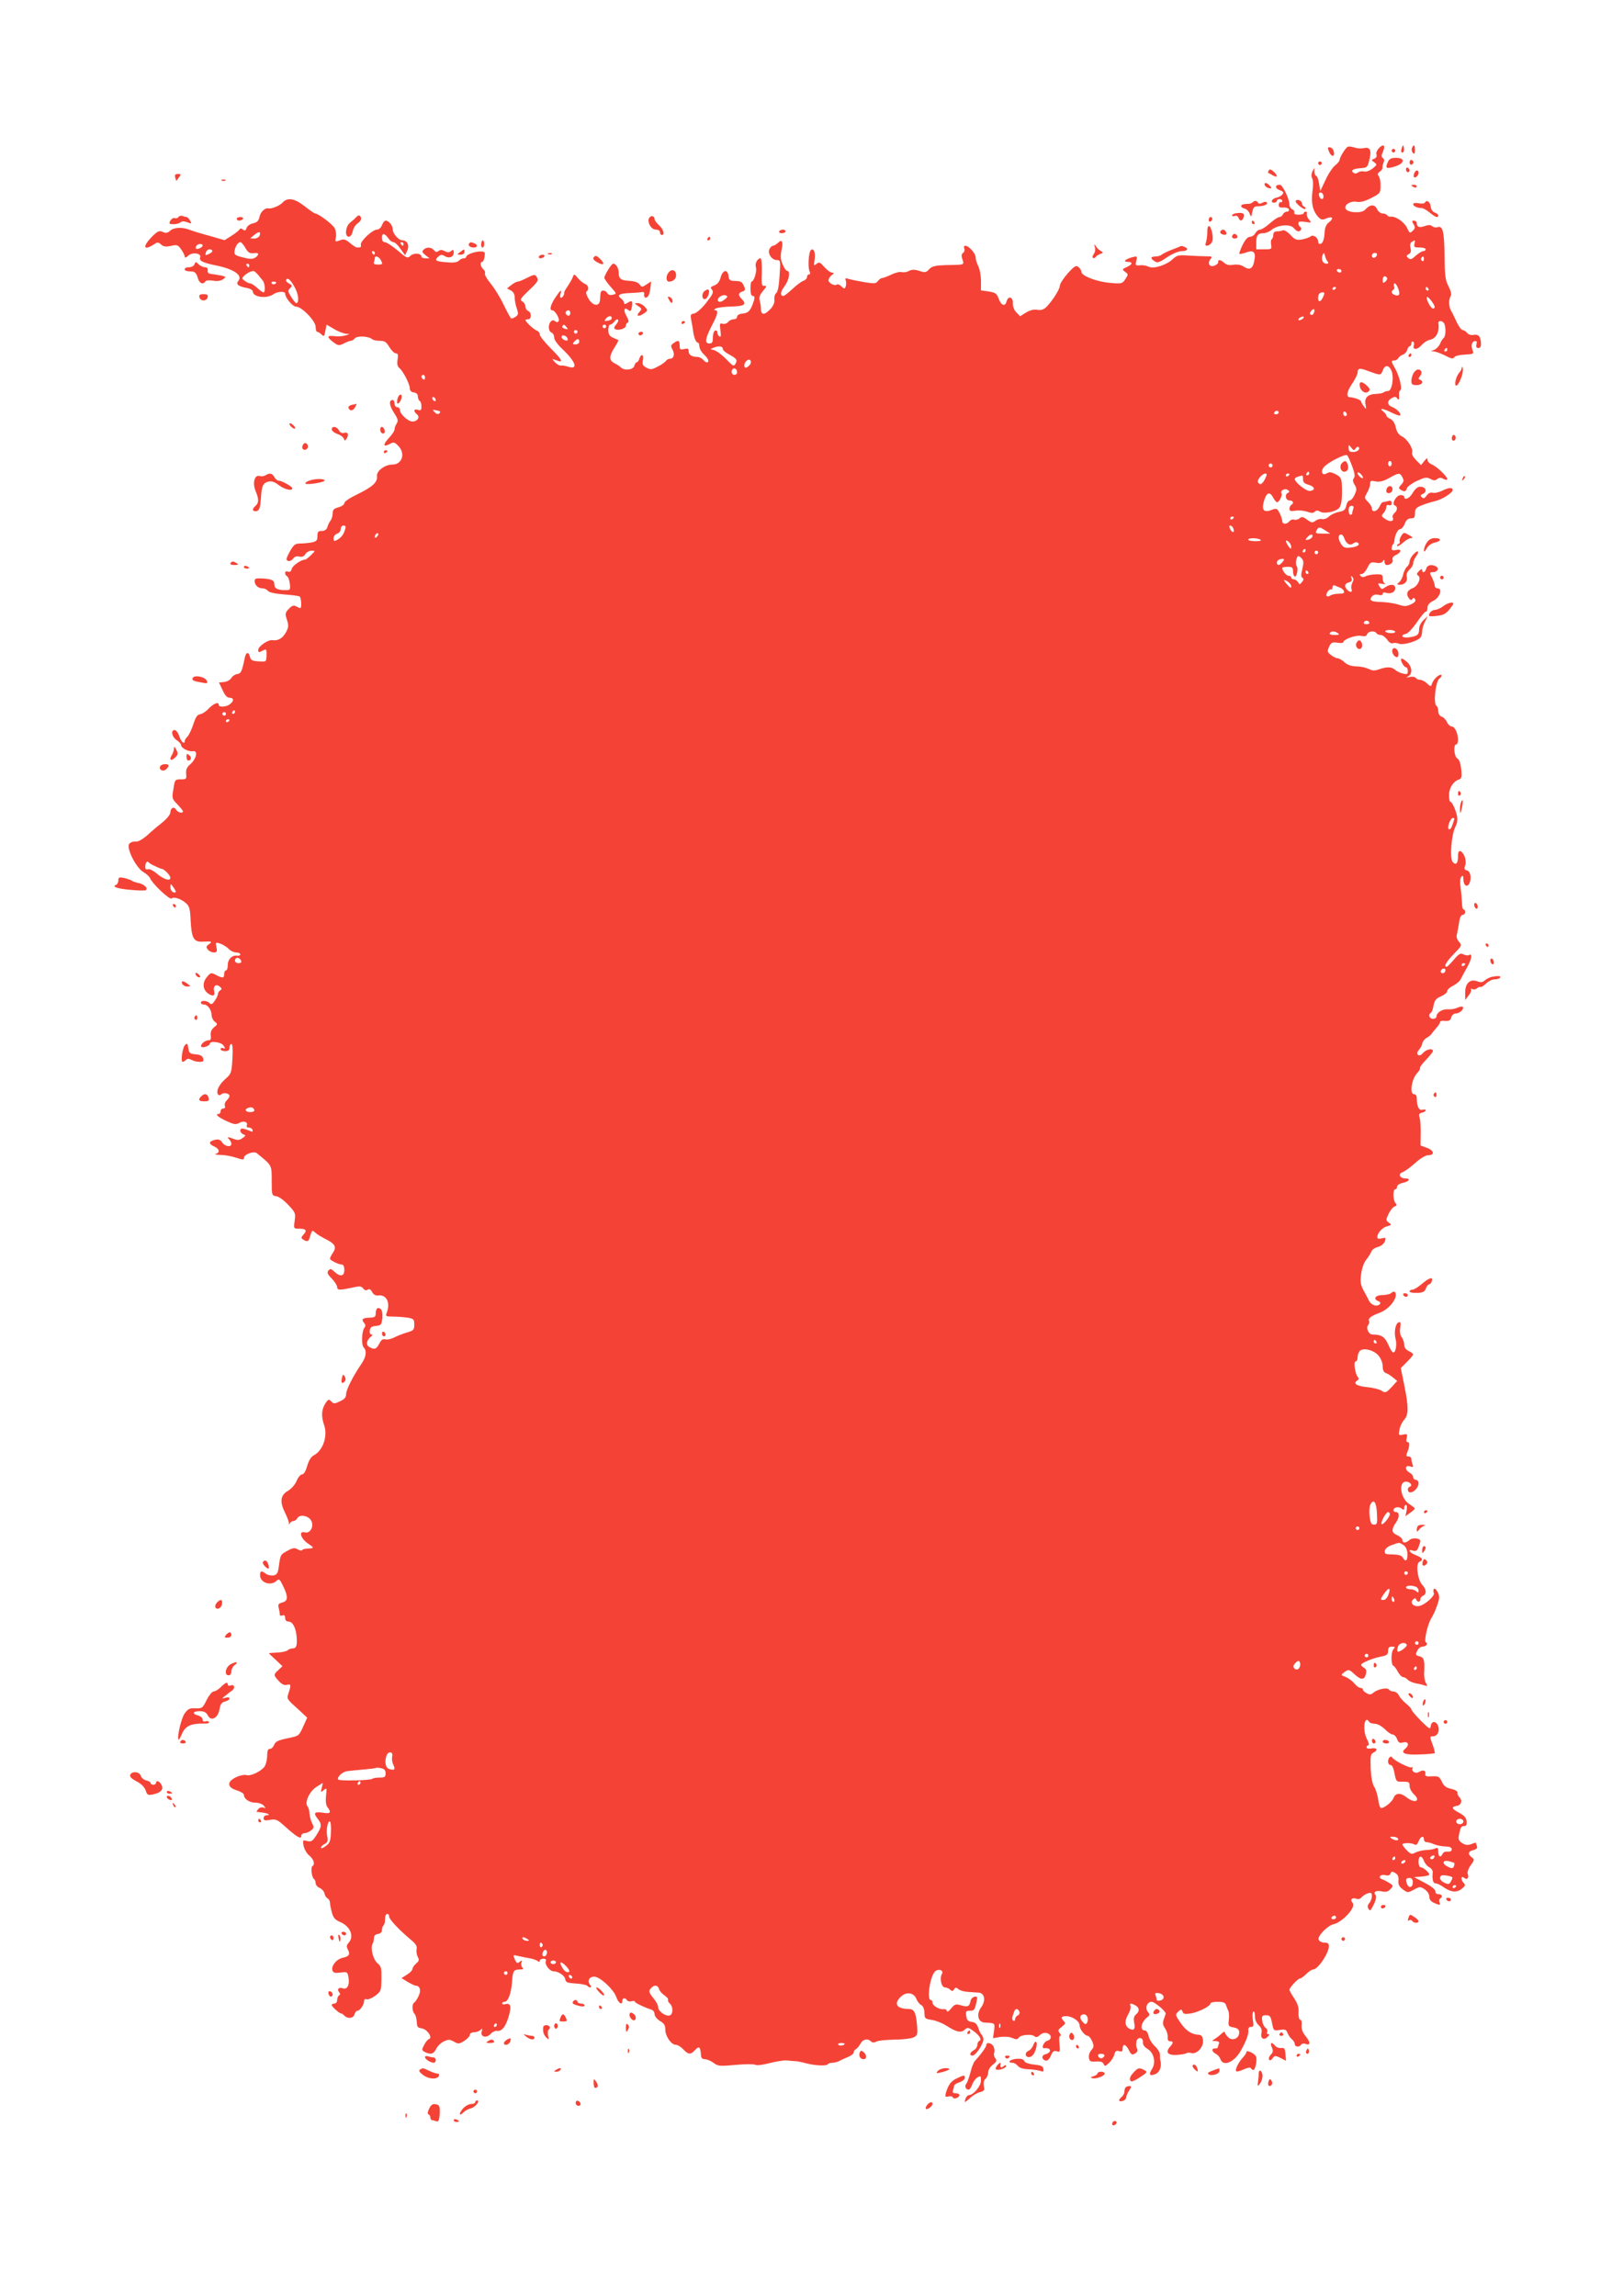 <?xml version="1.0" standalone="no"?>
<!DOCTYPE svg PUBLIC "-//W3C//DTD SVG 20010904//EN"
 "http://www.w3.org/TR/2001/REC-SVG-20010904/DTD/svg10.dtd">
<svg version="1.0" xmlns="http://www.w3.org/2000/svg"
 width="905pt" height="1280pt" viewBox="0 0 905 1280"
 preserveAspectRatio="xMidYMid meet">
<g transform="translate(0,1280) scale(0.1,-0.1)"
fill="#f44336" stroke="none">
<path d="M7514 11981 c-14 -9 -44 -59 -44 -72 0 -6 -11 -20 -25 -31 -14 -11
-39 -48 -54 -82 l-29 -61 -7 43 c-4 23 -11 42 -16 42 -5 0 -9 10 -10 23 l0 22
-11 -21 c-6 -14 -7 -28 -1 -39 6 -9 6 -41 1 -76 -8 -64 3 -108 36 -142 14 -13
21 -14 41 -5 34 15 45 1 16 -21 -16 -12 -23 -29 -25 -57 -2 -42 -11 -64 -27
-64 -5 0 -9 6 -9 14 0 22 -28 40 -42 28 -7 -6 -29 -13 -48 -17 -30 -5 -39 -2
-64 25 -17 18 -35 29 -43 26 -8 -4 -23 -6 -34 -6 -12 0 -19 -7 -19 -19 0 -11
-4 -22 -9 -25 -4 -3 -6 -17 -3 -31 4 -24 2 -25 -39 -25 l-44 0 0 38 c0 40 9
52 41 52 12 0 32 8 45 19 36 28 103 33 123 10 9 -11 20 -19 25 -19 15 0 23 18
11 25 -5 3 -10 12 -10 20 0 10 9 12 38 8 36 -6 36 -5 21 13 -9 10 -14 25 -12
32 3 6 0 12 -6 12 -6 0 -11 -4 -11 -8 0 -5 -13 -9 -29 -9 -19 0 -27 5 -24 12
2 7 -3 15 -11 18 -9 4 -16 15 -16 26 0 32 -38 111 -54 111 -27 0 -28 -20 -1
-30 22 -8 25 -13 15 -25 -6 -7 -21 -15 -32 -17 -25 -4 -37 -28 -14 -28 9 0 16
5 16 10 0 6 7 10 15 10 8 0 15 -4 15 -10 0 -6 -3 -9 -7 -7 -5 1 -9 -1 -10 -5
-7 -20 -1 -27 23 -25 15 1 29 -4 31 -10 3 -7 -3 -13 -11 -13 -9 0 -19 -7 -22
-15 -4 -8 -12 -15 -20 -15 -8 0 -31 -16 -53 -35 -21 -19 -46 -35 -54 -35 -9 0
-21 -9 -27 -20 -6 -11 -19 -20 -30 -20 -12 0 -26 -15 -41 -45 -12 -25 -20 -47
-18 -50 3 -2 20 1 37 7 42 16 56 3 46 -46 -8 -44 -25 -54 -58 -33 -16 11 -36
14 -58 11 -24 -4 -39 -1 -51 10 -18 18 -38 21 -34 5 1 -6 -8 -15 -21 -20 -28
-11 -41 13 -22 37 11 13 9 15 -21 15 -19 0 -63 2 -99 4 -57 4 -67 2 -90 -19
-35 -34 -109 -57 -135 -43 -11 6 -33 10 -48 8 -26 -2 -27 -1 -21 25 7 26 6 27
-22 20 -38 -10 -55 -26 -26 -26 30 0 28 -14 -5 -29 -27 -12 -27 -13 -9 -27 18
-13 18 -14 1 -40 -17 -26 -20 -27 -85 -21 -74 6 -160 39 -160 61 0 7 -7 20
-16 27 -14 11 -22 7 -60 -35 -24 -27 -44 -58 -44 -68 0 -21 -46 -92 -78 -122
-15 -13 -30 -17 -49 -13 -18 3 -39 -2 -61 -15 l-34 -21 -20 21 c-13 12 -21 33
-20 51 1 36 -26 44 -35 11 -8 -31 -30 -24 -44 14 -11 30 -18 35 -56 41 l-43 6
0 53 c0 30 -7 67 -15 82 -8 16 -15 38 -15 50 0 22 -38 64 -58 64 -6 0 -9 -7
-5 -16 3 -9 0 -20 -7 -24 -8 -5 -10 -16 -5 -31 12 -38 19 -35 -92 -37 -59 -2
-76 -6 -92 -23 -17 -19 -23 -20 -55 -9 -26 8 -40 8 -57 0 -11 -7 -30 -10 -40
-7 -11 3 -37 -3 -59 -14 -21 -10 -44 -19 -51 -19 -6 0 -17 -8 -24 -17 -11 -15
-20 -15 -76 -6 -35 6 -74 14 -87 18 -18 6 -21 4 -16 -9 3 -9 3 -23 0 -32 -6
-16 -8 -16 -25 0 -9 9 -20 13 -24 10 -10 -11 -47 7 -47 23 0 9 8 22 18 29 14
11 14 13 2 14 -9 0 -28 14 -43 31 -24 27 -29 30 -44 18 -15 -13 -16 -11 -11
22 7 40 -5 70 -21 54 -12 -12 -17 -94 -7 -117 5 -11 4 -18 -3 -18 -6 0 -11 -6
-11 -14 0 -8 -8 -17 -19 -21 -10 -3 -38 -23 -61 -45 -24 -22 -47 -40 -51 -40
-20 0 -18 23 5 53 26 34 35 87 15 87 -5 0 -17 16 -25 36 -12 28 -13 47 -6 80
10 48 2 63 -21 39 -9 -8 -20 -15 -26 -15 -6 0 -15 -8 -20 -18 -13 -24 12 -62
41 -62 20 0 21 -4 15 -87 -3 -55 -10 -91 -19 -97 -7 -6 -12 -22 -10 -37 2 -16
-6 -35 -22 -52 -33 -35 -53 -35 -53 1 0 15 -4 36 -7 48 -5 15 0 30 18 51 22
26 23 31 8 29 -15 -1 -17 8 -14 77 1 42 -2 77 -7 77 -17 0 -33 -29 -26 -50 7
-21 -11 -80 -24 -80 -4 0 -6 -18 -6 -40 0 -27 4 -40 13 -40 9 0 11 -7 7 -22
-18 -58 -30 -73 -63 -76 -20 -2 -32 -9 -32 -18 0 -8 -8 -14 -19 -14 -10 0 -24
-7 -31 -15 -7 -9 -21 -13 -31 -10 -15 5 -17 1 -12 -36 4 -30 3 -40 -5 -35 -7
4 -12 14 -12 22 0 9 -6 14 -12 11 -7 -2 -13 -19 -13 -38 0 -27 -4 -34 -20 -34
-27 0 -23 27 15 101 33 63 37 84 18 84 -8 0 -7 4 3 10 9 5 48 10 87 11 75 2
88 12 57 43 -20 20 -19 33 5 41 16 5 18 10 8 31 -12 25 -16 27 -58 28 -20 1
-26 7 -28 29 -5 39 -33 32 -44 -11 -6 -22 -17 -36 -34 -43 -22 -8 -24 -12 -14
-24 11 -13 5 -25 -32 -73 -26 -33 -55 -58 -68 -60 -20 -3 -21 -7 -15 -40 4
-20 9 -47 10 -59 5 -36 16 -63 26 -63 5 0 9 -10 9 -21 0 -12 11 -32 25 -45 25
-23 33 -44 16 -44 -5 0 -14 7 -21 15 -7 8 -21 15 -30 15 -32 0 -50 12 -50 31
0 16 -5 18 -25 13 -22 -5 -25 -3 -25 20 0 29 -8 32 -34 13 -16 -11 -17 -17 -6
-36 14 -26 7 -51 -14 -51 -8 0 -19 -6 -23 -12 -4 -7 -25 -22 -46 -32 -32 -17
-40 -18 -62 -6 -21 11 -25 19 -20 42 7 32 -10 39 -20 8 -3 -11 -10 -20 -15
-20 -4 0 -10 -9 -13 -20 -6 -22 -55 -28 -74 -9 -6 6 -22 17 -35 23 -32 16 -33
38 -3 86 15 23 25 43 23 44 -2 1 -15 7 -29 13 -20 8 -26 19 -27 42 0 17 4 31
10 31 6 0 17 8 24 17 7 10 16 15 20 11 4 -5 -1 -16 -10 -27 -12 -13 -14 -21
-6 -26 17 -10 60 3 60 19 0 8 5 16 11 18 7 2 4 15 -7 35 -20 34 -14 54 10 34
11 -9 15 -6 19 16 7 35 1 41 -23 25 -15 -9 -20 -9 -20 -1 0 7 -8 18 -17 25
-25 18 -9 28 45 30 26 1 56 3 67 5 15 3 19 -1 17 -13 -3 -20 13 -24 24 -6 4 6
9 26 11 45 l4 34 -26 -17 c-24 -16 -27 -16 -38 0 -8 11 -28 18 -53 20 -51 2
-64 11 -64 45 0 26 -15 51 -31 51 -9 0 -49 -64 -49 -79 0 -6 16 -28 35 -50 34
-38 35 -39 13 -44 -14 -4 -26 -1 -31 8 -4 8 -15 15 -22 15 -15 0 -17 -5 -19
-50 -2 -41 -39 -38 -64 4 -12 20 -17 38 -11 41 15 10 10 35 -8 42 -10 3 -28
18 -40 32 -21 25 -22 25 -29 6 -4 -11 -17 -33 -28 -50 -12 -16 -20 -32 -20
-35 3 -11 -9 -30 -18 -30 -5 0 -6 9 -3 20 10 31 0 24 -29 -20 -27 -41 -34 -70
-16 -70 15 0 43 -48 35 -60 -5 -8 -11 -8 -19 -1 -9 7 -16 7 -24 -1 -17 -17
-15 -55 3 -62 8 -3 15 -15 15 -27 0 -13 18 -39 44 -63 77 -73 93 -120 33 -100
-12 4 -29 7 -38 6 -8 -2 -24 7 -34 18 -19 21 -19 21 8 11 42 -16 33 2 -33 68
-33 33 -60 67 -60 76 0 9 -8 19 -17 22 -17 6 -63 49 -63 59 0 2 7 4 15 4 20 0
20 39 0 46 -8 4 -15 14 -15 25 0 10 -8 23 -17 28 -16 9 -12 16 35 61 55 52 57
57 43 79 -8 12 -16 10 -50 -7 -23 -12 -47 -22 -54 -22 -7 0 -23 -9 -36 -19
l-24 -19 21 -11 c15 -8 22 -21 22 -40 0 -15 5 -43 12 -61 9 -29 9 -35 -7 -46
-10 -7 -21 -11 -25 -9 -4 3 -23 37 -42 77 -19 40 -52 93 -72 117 -20 24 -35
50 -32 57 3 7 -2 18 -10 24 -15 14 -19 40 -5 40 5 0 11 13 13 29 4 25 1 29
-21 29 -31 1 -81 -17 -81 -29 0 -5 -6 -9 -14 -9 -8 0 -21 -6 -28 -14 -10 -9
-31 -12 -71 -8 -60 5 -67 11 -41 33 12 10 20 10 34 1 25 -15 50 -5 50 20 0 17
-3 18 -14 9 -11 -9 -20 -10 -36 -1 -15 8 -25 8 -34 1 -10 -8 -17 -7 -26 4 -15
18 -42 19 -58 3 -10 -10 -8 -16 10 -30 l23 -18 -22 0 c-13 0 -23 4 -23 9 0 19
-41 23 -60 6 -18 -17 -22 -15 -73 29 -30 25 -62 46 -71 46 -11 0 -16 9 -16 26
0 27 15 25 38 -8 7 -10 19 -18 26 -18 7 0 25 -16 39 -37 l26 -36 12 26 c13 29
0 57 -27 57 -21 0 -54 37 -54 61 0 22 -22 49 -40 49 -6 0 -15 -11 -20 -25 -5
-14 -17 -25 -28 -25 -25 0 -94 -65 -90 -84 3 -14 0 -16 -21 -16 -5 0 -23 11
-39 25 -26 21 -34 24 -57 15 -27 -10 -27 -9 -22 17 3 16 0 38 -7 51 -11 22
-92 82 -109 82 -4 0 -30 18 -58 40 -56 44 -96 51 -123 21 -16 -18 -61 -36 -79
-33 -19 5 -45 -20 -50 -47 -5 -22 -13 -31 -36 -36 -17 -4 -33 -15 -36 -26 -5
-15 -10 -17 -20 -9 -10 8 -15 8 -20 0 -4 -6 -24 -22 -45 -35 l-38 -24 -83 24
c-46 12 -97 28 -112 34 -41 16 -88 14 -109 -6 -14 -12 -23 -14 -41 -6 -19 9
-28 5 -60 -27 -53 -54 -48 -80 9 -44 22 15 26 15 42 1 13 -12 26 -14 55 -8 34
8 39 6 57 -19 11 -15 20 -34 20 -41 0 -8 7 -6 20 6 23 21 75 13 66 -10 -7 -19
15 -30 89 -45 99 -20 150 -55 124 -86 -15 -19 -2 -30 49 -40 17 -3 32 -12 32
-20 0 -31 79 -41 115 -14 21 15 65 18 65 3 0 -23 42 -73 62 -73 31 0 108 -80
108 -112 0 -16 4 -28 9 -28 5 0 16 -7 24 -15 13 -13 16 -10 21 20 l7 35 43
-25 c23 -14 54 -25 67 -26 22 -1 22 -1 -5 -9 -15 -5 -43 -7 -62 -4 -42 5 -43
-5 -5 -34 27 -20 32 -20 58 -7 15 8 33 15 39 15 6 0 17 6 23 14 13 15 77 12
96 -5 5 -5 24 -9 42 -9 28 0 37 -6 54 -35 12 -19 28 -35 36 -35 12 0 14 -8 10
-34 -4 -24 -1 -39 9 -47 22 -18 59 -90 59 -114 0 -13 8 -21 23 -23 14 -2 22
-10 22 -22 0 -10 5 -22 10 -25 6 -3 10 -17 10 -31 0 -21 -4 -24 -20 -19 -24 7
-26 -7 -5 -25 19 -15 3 -40 -26 -40 -23 0 -69 42 -69 64 0 9 -7 16 -15 16 -8
0 -15 9 -15 20 0 11 -5 20 -10 20 -23 0 -20 -30 6 -70 23 -35 26 -45 16 -61
-7 -10 -12 -25 -12 -33 0 -8 -14 -29 -30 -46 -36 -39 -35 -55 2 -36 24 13 28
12 50 -11 40 -42 20 -103 -34 -103 -42 0 -90 -36 -86 -65 4 -33 -24 -59 -108
-100 -42 -20 -74 -41 -74 -50 0 -8 -14 -18 -32 -23 -26 -7 -33 -14 -33 -34 0
-13 -5 -31 -11 -39 -6 -8 -15 -24 -18 -36 -5 -16 -15 -23 -32 -23 -20 0 -24
-5 -24 -29 0 -24 -5 -29 -31 -35 -17 -3 -46 -6 -64 -6 -29 0 -37 -6 -59 -45
-21 -39 -23 -47 -10 -52 8 -3 21 2 28 12 9 12 20 16 35 12 15 -4 26 1 34 14 6
10 22 19 34 19 22 0 22 0 -3 -25 -14 -14 -29 -25 -33 -25 -22 0 -69 -33 -74
-51 -4 -15 -11 -20 -21 -16 -10 4 -16 1 -16 -7 0 -8 5 -16 10 -18 6 -2 13 -20
16 -41 4 -35 3 -37 -25 -37 -42 0 -61 9 -61 30 0 25 -12 31 -65 35 -37 2 -45
0 -45 -14 0 -23 20 -41 43 -41 11 0 25 -6 31 -14 7 -9 40 -16 89 -20 42 -3 82
-8 87 -11 10 -6 14 -65 4 -65 -3 0 -13 4 -23 10 -14 7 -23 4 -41 -15 -20 -21
-21 -27 -10 -60 10 -32 10 -42 -6 -71 -18 -33 -45 -48 -75 -43 -23 4 -79 -34
-79 -54 0 -14 4 -16 19 -7 27 14 28 14 27 -25 -1 -35 -1 -35 -44 -32 -35 2
-44 6 -48 25 -8 30 -22 28 -29 -5 -16 -78 -21 -88 -43 -91 -12 -2 -27 -12 -32
-22 -6 -10 -23 -20 -39 -22 l-30 -3 20 -42 c13 -30 26 -43 39 -43 25 0 26 -18
2 -36 -20 -16 -62 -18 -62 -4 0 19 -26 10 -55 -19 -15 -17 -37 -31 -49 -33
-16 -2 -25 -16 -38 -56 -9 -28 -24 -59 -32 -68 -9 -8 -16 -20 -16 -25 0 -22
-20 -6 -30 26 -6 19 -18 35 -26 35 -23 0 -16 -38 11 -56 14 -9 25 -22 25 -28
0 -17 42 -38 66 -34 29 5 20 -41 -13 -71 -21 -18 -27 -31 -25 -55 3 -29 1 -31
-30 -31 -32 0 -33 -1 -41 -54 -9 -51 -8 -54 22 -85 17 -18 31 -35 31 -39 0
-14 -29 -7 -38 9 -11 20 -32 10 -32 -16 0 -10 -19 -34 -41 -52 -23 -18 -62
-51 -86 -73 -30 -26 -53 -39 -68 -37 -12 2 -27 -4 -34 -12 -19 -22 38 -135 79
-158 17 -10 33 -25 37 -34 12 -31 110 -123 120 -113 12 12 56 -3 83 -29 16
-14 21 -35 23 -93 5 -98 17 -121 65 -119 54 3 58 1 37 -14 -16 -12 -17 -16 -6
-30 7 -9 22 -16 33 -16 17 0 20 5 15 29 -6 29 -5 29 22 20 16 -6 37 -19 47
-30 9 -10 28 -19 41 -19 12 0 23 -5 23 -11 0 -5 -8 -9 -18 -7 -28 4 -52 -20
-52 -53 0 -16 -4 -29 -10 -29 -5 0 -10 -9 -10 -20 0 -24 -8 -25 -46 -5 -27 14
-30 13 -51 -13 -25 -30 -23 -67 5 -89 28 -20 43 -16 36 11 -7 29 11 43 32 25
12 -10 12 -14 2 -20 -7 -5 -13 -14 -13 -21 0 -7 -8 -24 -18 -38 -13 -19 -19
-22 -29 -12 -15 15 -48 16 -48 2 0 -5 7 -10 16 -10 22 0 43 -29 44 -59 0 -13
8 -30 18 -37 16 -13 16 -15 -4 -31 -15 -12 -21 -27 -19 -45 3 -22 -1 -28 -14
-28 -20 0 -48 -27 -38 -36 8 -8 47 6 47 17 0 18 65 10 77 -11 11 -16 10 -18
-2 -14 -8 4 -15 1 -15 -5 0 -6 11 -11 25 -11 18 0 25 5 25 20 0 11 5 20 10 20
7 0 9 -30 6 -82 -5 -79 -6 -84 -39 -113 -35 -31 -53 -67 -42 -85 5 -8 11 -8
20 0 13 11 45 4 45 -10 0 -5 -7 -16 -16 -25 -9 -8 -13 -22 -10 -30 3 -9 0 -15
-9 -15 -8 0 -15 -7 -15 -15 0 -8 -4 -15 -10 -15 -23 0 -6 -17 41 -39 43 -20
54 -22 74 -11 25 14 49 5 41 -15 -2 -7 2 -12 11 -11 9 0 18 -5 21 -13 3 -11 0
-12 -14 -6 -42 17 -54 17 -54 2 0 -8 8 -18 17 -21 15 -6 14 -8 -5 -21 -15 -11
-27 -13 -47 -5 -35 13 -42 13 -27 -2 7 -7 12 -18 12 -25 0 -21 -36 -15 -51 8
-11 16 -20 19 -42 14 -34 -9 -35 -22 -2 -37 29 -13 33 -34 8 -41 -10 -3 3 -5
28 -6 26 0 65 -8 88 -16 34 -11 41 -12 41 -1 0 20 55 41 72 27 86 -70 83 -65
83 -154 0 -80 1 -82 25 -86 14 -1 44 -23 67 -48 40 -42 42 -47 36 -89 -6 -44
-5 -44 24 -44 39 0 47 -9 26 -32 -15 -17 -15 -20 -3 -28 21 -14 30 -12 35 5
16 51 14 49 33 33 9 -9 36 -25 60 -37 51 -26 60 -43 38 -76 -9 -13 -16 -28
-16 -32 0 -9 48 -33 67 -33 8 0 13 -12 13 -30 0 -36 -23 -40 -55 -10 -18 17
-24 18 -33 7 -10 -11 -6 -21 18 -45 17 -18 30 -39 30 -47 0 -18 12 -19 81 -4
45 10 54 9 64 -4 7 -10 16 -13 25 -7 10 6 17 2 25 -13 8 -15 19 -21 35 -19 47
5 69 -43 45 -100 -6 -16 -1 -18 36 -18 24 0 61 -3 82 -6 34 -6 37 -9 37 -39 0
-29 -4 -33 -42 -44 -24 -7 -56 -20 -71 -28 -16 -8 -37 -13 -48 -10 -14 4 -24
-3 -34 -24 -17 -31 -26 -35 -55 -19 -21 11 -17 37 8 58 11 8 12 12 3 12 -7 0
-11 9 -9 23 2 17 11 23 35 25 28 3 31 7 35 43 2 25 -1 44 -9 51 -17 13 -27 4
-28 -25 0 -18 -6 -22 -33 -23 -40 -1 -49 -9 -32 -29 9 -10 9 -19 2 -27 -15
-19 -18 -96 -4 -110 18 -18 14 -52 -11 -89 -49 -72 -87 -147 -87 -171 0 -18
-9 -29 -34 -40 -30 -15 -35 -15 -49 -1 -13 14 -17 13 -32 -10 -22 -34 -25 -71
-8 -121 22 -62 -6 -143 -58 -170 -14 -7 -27 -28 -36 -58 -8 -30 -19 -48 -29
-48 -8 0 -22 -16 -30 -36 -8 -20 -29 -44 -49 -56 -42 -24 -46 -61 -15 -123 11
-22 20 -46 21 -55 0 -10 2 -11 6 -2 2 6 11 12 18 12 8 0 18 7 23 16 13 24 64
14 78 -15 16 -32 -7 -72 -36 -64 -36 10 -24 -34 17 -62 30 -20 34 -25 18 -27
-40 -3 -44 -3 -50 -10 -4 -4 -16 -2 -26 5 -15 9 -26 8 -55 -8 -40 -22 -40 -21
-49 -86 -5 -39 -10 -48 -30 -52 -14 -2 -33 2 -42 9 -25 19 -33 17 -33 -7 0
-42 58 -63 91 -33 15 14 18 12 38 -29 29 -59 27 -83 -5 -91 -21 -6 -25 -11
-20 -29 3 -12 6 -28 6 -36 0 -8 6 -11 15 -7 10 4 15 -1 15 -14 0 -13 7 -20 18
-20 24 0 42 -35 46 -85 4 -49 -1 -65 -23 -65 -9 0 -22 -5 -28 -11 -5 -5 -31
-11 -57 -12 -25 -1 -46 -3 -46 -4 0 -2 17 -18 38 -37 l37 -35 -22 -21 c-29
-26 -29 -29 2 -62 16 -18 31 -25 45 -21 23 6 24 -1 9 -46 -11 -31 -10 -33 47
-84 l57 -53 -23 -51 c-23 -51 -23 -51 -87 -64 -52 -11 -67 -18 -74 -36 -5 -13
-15 -23 -24 -23 -10 0 -15 -10 -15 -35 0 -19 -5 -44 -11 -57 -12 -28 -81 -63
-105 -54 -9 3 -34 -1 -55 -11 -55 -24 -54 -58 1 -74 22 -7 40 -18 40 -25 0
-23 31 -44 64 -44 19 0 39 -7 47 -17 12 -15 12 -16 -3 -10 -9 3 -22 -1 -28 -9
-7 -8 -11 -14 -9 -15 2 0 17 -2 33 -4 32 -4 48 -15 23 -15 -9 0 -17 -7 -17
-16 0 -13 7 -15 35 -10 33 6 41 3 87 -39 65 -58 88 -71 88 -50 0 8 8 15 18 15
9 0 26 7 36 15 17 13 18 18 7 39 -7 13 -14 38 -15 54 -1 17 -5 34 -9 38 -22
22 7 88 52 115 l31 19 -6 -28 c-7 -25 -6 -26 11 -12 17 14 18 13 13 -31 -3
-30 -1 -52 8 -64 23 -30 17 -38 -24 -31 -49 7 -56 0 -32 -32 26 -32 25 -44 -5
-92 -22 -35 -29 -39 -52 -34 -25 7 -26 6 -20 -27 4 -19 18 -43 32 -54 25 -21
33 -49 17 -59 -11 -6 -3 -64 9 -72 5 -3 9 -13 9 -22 0 -10 10 -22 22 -27 13
-6 25 -19 27 -30 2 -11 9 -24 17 -28 8 -4 14 -16 14 -25 0 -9 5 -34 11 -55 7
-28 18 -40 43 -51 59 -24 83 -81 50 -117 -12 -14 -13 -22 -4 -38 14 -27 7 -38
-30 -46 -35 -8 -65 -47 -56 -71 5 -13 15 -15 45 -11 38 5 39 4 45 -31 6 -39
-9 -66 -32 -57 -21 8 -35 -4 -22 -20 8 -9 8 -15 0 -20 -5 -3 -10 -15 -10 -26
0 -10 -7 -19 -15 -19 -8 0 -15 -3 -15 -8 0 -9 42 -47 52 -47 4 0 13 -6 19 -13
20 -19 50 -14 56 8 3 11 10 20 16 20 14 0 36 32 37 52 0 11 5 15 15 12 7 -3
29 6 48 20 32 24 33 29 34 93 1 60 -1 70 -22 88 -25 20 -41 88 -27 109 4 6 7
20 7 31 0 13 8 21 22 23 14 2 23 10 23 21 0 10 3 21 7 25 4 4 8 13 9 19 0 7 2
20 2 30 2 21 22 23 22 2 0 -15 55 -74 122 -130 27 -22 35 -36 31 -52 -2 -11 0
-30 6 -42 10 -17 8 -24 -9 -38 -11 -10 -20 -23 -20 -30 0 -7 -14 -22 -31 -32
l-30 -19 34 -21 c19 -11 39 -21 44 -21 25 0 33 -27 17 -58 -8 -18 -19 -34 -25
-37 -13 -8 -11 -49 3 -63 6 -6 11 -26 12 -44 1 -28 5 -33 27 -36 30 -4 64 -52
41 -60 -7 -2 -19 -17 -27 -33 -14 -26 -14 -29 4 -39 32 -16 49 -12 63 17 7 15
26 34 43 42 25 12 32 12 56 -1 24 -14 29 -14 58 4 17 11 31 26 31 34 0 8 10
14 23 14 13 0 29 6 36 13 11 10 12 8 7 -9 -9 -30 27 -39 50 -13 10 11 25 18
34 17 27 -5 49 21 66 78 17 59 12 78 -17 71 -11 -3 -19 -1 -19 4 0 5 6 9 14 9
19 0 36 46 41 108 4 64 9 72 43 72 19 0 23 3 15 11 -6 6 -9 19 -5 28 5 13 3
14 -10 4 -12 -11 -17 -9 -27 13 -11 25 -10 26 11 21 13 -3 41 -9 63 -13 22 -3
46 -11 53 -17 8 -6 12 -6 12 2 0 6 9 11 20 11 13 0 18 -5 13 -15 -6 -18 23
-55 43 -55 28 0 63 -24 66 -44 3 -18 11 -21 58 -24 30 -2 59 -7 65 -13 15 -15
29 -10 15 6 -17 21 -5 45 24 45 31 0 107 -70 122 -112 11 -34 34 -50 34 -24 0
18 16 21 26 5 3 -6 15 -9 25 -6 11 3 19 2 19 -2 0 -7 50 -31 93 -45 9 -3 17
-14 17 -25 0 -11 13 -27 30 -38 23 -13 30 -24 30 -49 0 -36 33 -84 59 -84 10
0 28 -11 41 -25 28 -30 41 -31 65 -5 24 26 31 20 34 -30 1 -13 8 -20 21 -20
12 0 33 -9 48 -20 25 -19 35 -20 122 -12 52 5 102 5 111 1 10 -5 42 -1 80 9
35 9 78 16 94 15 17 -2 39 -3 50 -4 11 0 38 -6 60 -12 50 -13 115 -16 121 -5
3 4 14 8 25 8 10 0 27 4 37 9 9 5 32 16 50 23 17 7 32 18 32 25 0 7 6 16 14
20 7 4 18 18 25 31 13 24 40 29 58 11 7 -7 17 -8 29 -1 11 6 56 10 101 11 45
0 93 6 106 12 23 11 25 15 20 73 -6 68 -16 86 -47 86 -67 1 -84 29 -42 69 31
29 72 22 86 -13 5 -14 17 -29 27 -34 11 -7 17 -22 18 -44 0 -31 3 -33 40 -39
22 -3 58 -17 80 -31 58 -37 83 -43 104 -24 15 14 20 14 49 -7 34 -24 49 -50
33 -55 -6 -2 -11 -12 -11 -22 0 -11 -9 -24 -20 -30 -22 -12 -27 -30 -7 -30 20
1 68 76 60 97 -3 10 -9 20 -12 23 -4 3 -11 19 -16 35 -8 22 -18 31 -37 33 -20
2 -27 10 -30 33 -4 25 -1 29 18 29 26 0 29 3 39 48 6 29 5 33 -11 30 -10 -2
-20 -12 -22 -23 -6 -31 -15 -36 -52 -25 -31 9 -36 7 -57 -18 -12 -15 -22 -21
-23 -14 0 7 -8 12 -17 11 -25 -4 -63 19 -63 36 0 8 -4 15 -10 15 -24 0 -3 137
25 160 20 17 49 5 37 -15 -14 -25 -2 -75 17 -75 9 0 23 -6 29 -12 10 -10 15
-10 22 1 7 12 11 13 25 1 8 -7 32 -14 53 -15 20 -1 47 -3 59 -4 34 -2 41 -45
14 -82 -28 -38 -18 -83 20 -85 59 -3 57 -1 52 -46 l-6 -41 41 7 c25 3 51 1 67
-6 21 -9 28 -9 35 1 10 17 71 23 88 9 9 -8 18 -6 31 7 13 11 27 14 40 10 26
-8 27 -35 2 -42 -21 -5 -37 -44 -18 -42 40 5 44 -24 5 -34 -22 -6 -20 -30 4
-35 9 -2 20 9 28 28 10 24 17 29 33 24 18 -6 19 -3 15 40 -3 27 -2 46 4 46 6
0 4 7 -3 16 -11 14 -9 19 11 34 20 15 23 21 13 31 -20 20 -16 29 12 29 34 0
75 -28 75 -51 0 -22 29 -59 46 -59 6 0 17 -14 24 -30 11 -26 10 -33 -4 -49
-10 -11 -16 -30 -14 -43 3 -20 8 -23 40 -21 25 2 38 -3 42 -14 6 -14 10 -13
30 6 14 13 27 34 30 48 5 18 11 23 26 18 16 -5 20 -2 20 14 0 30 17 26 35 -9
13 -26 18 -28 35 -18 13 9 16 17 10 28 -5 9 -6 27 -3 39 7 28 39 24 36 -5 -1
-13 8 -26 26 -37 36 -21 48 -77 24 -113 -20 -31 -11 -41 22 -26 23 11 34 43
25 77 -2 6 -2 19 -2 30 1 11 -12 32 -27 46 -16 14 -32 40 -36 57 -3 18 -13 32
-20 32 -32 0 -23 47 15 76 12 10 12 15 1 27 -18 22 -5 57 21 57 16 0 78 -52
78 -66 0 -2 -5 -15 -10 -30 -8 -21 -7 -32 7 -53 9 -14 16 -36 14 -48 -1 -15 3
-23 13 -23 20 0 20 -9 0 -31 -28 -31 -11 -49 41 -45 25 2 49 6 52 10 3 3 16 3
27 0 31 -7 69 35 64 72 -2 21 -9 29 -23 30 -39 1 -73 23 -103 68 -29 42 -29
45 -12 61 16 15 18 15 24 0 5 -14 14 -15 47 -10 44 8 109 41 109 56 0 5 18 9
40 9 30 0 42 -5 46 -17 3 -10 9 -25 13 -33 4 -8 6 -31 3 -51 -4 -34 -2 -37 27
-42 24 -5 31 -12 31 -29 0 -33 -39 -49 -62 -25 -10 9 -18 22 -18 27 0 6 -8 2
-18 -7 -10 -10 -27 -23 -38 -30 -18 -11 -18 -12 5 -12 17 -1 22 -5 17 -17 -3
-9 -6 -18 -6 -20 0 -2 -7 -4 -15 -4 -21 0 -19 -17 4 -30 11 -5 22 -18 26 -29
14 -44 75 -20 112 43 30 53 46 93 44 114 -2 15 3 22 15 22 14 0 16 7 10 39 -3
22 -2 42 3 46 5 3 9 -8 9 -25 -1 -19 7 -38 21 -51 15 -14 19 -27 15 -43 -7
-30 13 -43 34 -22 11 11 12 16 4 16 -8 0 -10 5 -6 12 4 6 0 16 -9 23 -9 6 -17
24 -19 41 -3 25 0 29 22 29 21 0 26 -6 33 -44 9 -43 9 -43 43 -38 30 5 36 2
43 -16 5 -13 16 -29 25 -36 9 -7 16 -20 16 -27 0 -16 26 -19 35 -3 4 6 14 8
22 5 30 -12 32 6 6 39 -20 24 -27 44 -25 65 2 17 -1 30 -8 30 -6 0 -10 16 -9
39 2 29 -5 50 -24 80 -15 22 -27 44 -27 48 1 13 48 63 59 63 6 0 21 11 35 25
14 14 31 25 38 25 27 0 88 91 88 130 0 15 -7 20 -25 20 -14 0 -28 7 -32 16 -8
20 50 80 85 87 30 6 83 51 101 86 9 16 9 26 1 36 -13 16 1 28 25 19 9 -4 21 0
28 9 7 8 22 18 35 22 18 5 22 2 22 -16 0 -12 -7 -30 -14 -38 -10 -11 -12 -21
-6 -31 5 -8 10 -12 12 -10 26 41 37 74 28 85 -15 18 3 28 38 20 21 -4 33 -1
45 13 17 18 17 20 -5 34 -13 8 -31 18 -41 21 -26 10 -10 30 18 23 15 -4 25 -1
29 9 5 13 9 13 26 3 15 -9 20 -21 18 -42 -2 -22 4 -34 24 -49 27 -20 28 -20
62 -2 32 18 36 18 60 2 16 -11 26 -27 26 -41 0 -15 9 -27 25 -34 34 -15 38
-15 32 3 -4 8 -2 17 3 20 17 10 11 25 -9 25 -11 0 -18 6 -17 16 0 10 -22 28
-59 47 l-60 32 43 3 c23 2 42 7 42 11 0 12 -35 41 -48 41 -7 0 -12 14 -12 30
0 36 17 39 30 6 5 -14 18 -30 30 -36 12 -6 20 -19 19 -28 -4 -41 2 -62 16 -62
9 0 28 -9 43 -20 41 -29 73 -33 102 -11 20 16 23 22 13 32 -19 19 -17 45 1 30
17 -14 29 0 20 23 -3 8 4 30 17 47 21 29 21 33 6 44 -24 18 -21 34 9 41 17 4
23 11 20 21 -3 8 -6 16 -6 19 0 2 -12 -1 -26 -7 -20 -7 -32 -6 -51 6 -20 14
-23 21 -17 48 8 41 12 47 30 47 11 0 14 8 12 27 -2 19 -14 32 -40 46 -43 22
-48 34 -16 39 27 4 35 30 15 49 -7 8 -12 19 -10 25 2 7 -13 16 -34 21 -29 6
-42 16 -53 40 -14 29 -19 32 -55 30 -33 -2 -40 1 -37 15 3 19 -14 23 -38 8
-17 -11 -43 7 -33 23 3 5 1 7 -4 4 -11 -7 -98 37 -109 54 -8 14 -24 0 -24 -22
0 -10 6 -19 14 -19 9 0 17 -18 22 -47 9 -46 10 -47 47 -46 33 0 37 -2 37 -24
0 -13 11 -34 25 -47 40 -38 3 -52 -42 -16 -34 27 -61 25 -72 -3 -9 -23 -51
-57 -70 -57 -5 0 -13 21 -16 48 -4 26 -14 58 -23 72 -10 16 -17 54 -19 102 -2
69 -1 79 17 88 27 14 17 29 -15 22 -15 -2 -25 0 -25 7 0 6 5 11 10 11 6 0 2
17 -9 37 -25 51 -12 136 14 93 3 -5 18 -10 31 -10 15 0 38 -13 56 -30 16 -17
36 -30 44 -30 8 0 19 -11 24 -25 8 -21 14 -24 35 -19 29 7 35 -15 10 -36 -29
-24 1 -35 83 -31 42 1 79 5 82 7 2 3 -3 25 -12 49 -16 43 -16 45 2 45 25 0 40
29 29 58 -11 29 -37 29 -41 -1 -3 -20 -8 -17 -56 31 -29 29 -52 57 -52 62 0 5
-13 19 -29 32 -16 13 -34 33 -40 45 -6 13 -20 23 -31 23 -10 0 -22 5 -25 11
-9 13 -64 2 -87 -18 -13 -11 -21 -12 -37 -3 -12 6 -21 15 -21 20 0 6 -6 10
-14 10 -8 0 -23 11 -34 25 -11 13 -32 29 -48 36 -28 10 -28 11 -10 25 26 19
29 18 60 -11 35 -32 54 -32 62 1 5 19 2 29 -10 36 -9 5 -16 12 -16 17 0 10 68
38 113 46 30 6 37 11 37 31 0 18 6 24 21 24 19 0 20 -2 8 -16 -14 -18 -13 -87
2 -92 5 -2 16 -17 24 -33 9 -16 22 -29 29 -29 7 0 19 -6 25 -14 7 -8 28 -17
47 -21 20 -3 42 -9 51 -12 13 -5 14 -3 3 16 -6 12 -10 37 -9 54 4 70 0 86 -25
93 -22 5 -24 9 -14 30 6 13 19 24 29 24 21 0 34 16 20 24 -12 8 10 103 31 136
9 14 24 46 32 71 14 40 14 50 2 74 -8 15 -17 22 -21 16 -3 -6 -3 -16 0 -22 8
-12 -38 -57 -73 -70 -33 -13 -65 13 -43 33 11 10 14 10 18 1 6 -17 23 -16 23
1 0 8 7 16 15 20 21 8 19 36 -4 60 -27 28 -38 121 -16 129 24 10 18 22 -20 37
-37 14 -50 36 -15 25 15 -5 22 0 30 20 5 14 10 30 10 34 0 16 -44 20 -60 6
-21 -19 -40 -19 -40 -1 0 8 -13 20 -30 28 -32 14 -33 31 -4 73 18 26 18 55 -1
55 -8 0 -15 5 -15 10 0 17 29 23 45 10 12 -10 15 -9 15 4 0 9 4 16 10 16 5 0
7 -13 3 -32 l-6 -31 26 19 c15 10 26 21 26 24 0 3 -14 14 -31 25 -49 31 -62
125 -18 125 22 0 39 -22 22 -28 -17 -5 -15 -32 2 -32 21 0 46 28 46 51 0 10
-7 19 -15 19 -8 0 -15 7 -15 15 0 8 -9 19 -20 25 -28 15 -27 44 2 35 17 -6 20
-4 15 10 -4 9 -7 23 -7 31 0 8 -7 14 -16 14 -12 0 -14 5 -9 18 15 35 17 62 5
62 -8 0 -10 8 -6 24 5 21 3 23 -21 18 -25 -5 -26 -3 -19 29 3 18 15 43 26 54
25 27 25 72 0 194 l-19 94 34 34 c19 19 35 38 35 42 0 4 -11 13 -25 19 -16 8
-25 20 -25 35 0 13 -6 32 -14 42 -9 12 -12 32 -8 54 4 26 2 33 -9 29 -18 -6
-27 -55 -17 -92 8 -33 1 -76 -13 -76 -6 0 -18 20 -28 44 -19 43 -38 56 -87 56
-23 0 -40 38 -24 54 4 4 6 14 4 21 -6 15 10 28 56 45 41 15 76 49 90 84 10 28
-4 46 -23 27 -6 -6 -28 -11 -49 -11 -39 0 -54 -22 -22 -34 22 -8 7 -28 -19
-24 -12 2 -28 14 -34 28 -7 14 -17 32 -21 40 -25 44 -29 59 -22 108 4 31 15
64 29 80 12 15 24 35 28 45 3 9 19 21 36 25 18 5 33 17 39 31 7 21 6 23 -17
17 -17 -4 -25 -2 -25 7 0 23 29 55 56 61 25 7 25 8 8 20 -17 13 -17 15 -1 49
9 19 24 38 34 41 12 5 14 9 5 18 -15 15 -16 78 -2 78 6 0 10 6 10 14 0 8 13
17 30 21 38 8 49 25 17 25 -32 0 -43 27 -16 35 11 4 43 27 70 51 30 27 59 44
74 44 37 0 31 27 -9 41 l-35 13 1 65 c1 36 -2 76 -6 89 -6 19 -4 24 13 29 12
3 21 9 21 13 0 5 -8 6 -19 3 -19 -5 -31 19 -31 65 0 14 -6 22 -16 22 -25 0
-13 84 17 116 12 13 20 26 17 30 -3 3 12 23 33 45 21 22 39 44 39 49 0 18 -36
11 -55 -10 -12 -14 -22 -17 -29 -10 -6 6 -4 15 6 27 9 10 18 27 19 37 2 10 13
24 24 30 11 6 23 16 27 21 3 6 16 21 27 34 12 13 21 28 21 33 0 5 8 8 18 7 32
-3 40 1 45 21 3 11 14 20 25 20 21 0 49 26 38 37 -3 3 -16 1 -29 -5 -12 -6
-35 -10 -52 -9 -32 3 -65 -18 -65 -40 0 -7 -9 -13 -20 -13 -20 0 -28 24 -11
34 5 3 12 22 15 42 6 28 14 38 42 50 19 8 34 21 34 29 0 8 15 21 33 30 17 8
37 25 43 38 6 12 23 44 38 70 24 45 27 75 6 62 -5 -3 -18 -1 -29 4 -16 9 -25
5 -54 -29 -19 -22 -37 -40 -40 -40 -19 0 -2 29 40 72 45 46 46 48 29 67 -13
15 -17 28 -11 48 3 15 9 45 12 66 3 22 11 37 19 37 8 0 14 7 14 15 0 8 -4 15
-9 15 -5 0 -9 17 -9 38 -1 20 -4 59 -8 85 -4 31 -2 53 5 60 8 8 11 4 11 -15 0
-31 18 -47 31 -27 16 26 10 71 -10 76 -16 4 -18 9 -11 28 10 26 -6 71 -27 80
-9 3 -13 -7 -13 -30 0 -39 -12 -51 -30 -30 -17 21 -7 152 15 195 17 33 15 59
-8 113 -7 15 -15 27 -19 27 -5 0 -8 17 -8 38 0 39 23 75 54 86 16 5 18 14 14
58 -4 33 -11 54 -22 60 -18 10 -23 78 -6 78 6 0 10 11 10 24 0 38 -18 76 -35
76 -8 0 -21 11 -27 25 -6 13 -19 27 -30 30 -11 4 -18 16 -18 30 0 13 -5 27
-10 30 -19 11 -5 136 16 152 9 7 15 16 11 20 -9 8 -45 -24 -52 -48 -6 -18 -7
-18 -28 1 -11 11 -29 20 -38 20 -10 0 -21 5 -25 11 -3 6 -18 8 -33 5 -21 -5
-23 -4 -8 4 25 16 21 53 -8 80 -14 13 -28 21 -31 18 -8 -8 14 -48 26 -48 6 0
10 -9 10 -21 0 -18 -4 -20 -27 -14 -16 3 -35 13 -44 21 -19 17 -45 18 -88 3
-25 -9 -39 -9 -59 2 -15 7 -46 14 -69 14 -29 1 -50 8 -66 23 -13 12 -30 22
-38 22 -8 0 -24 8 -37 18 -21 16 -22 21 -11 46 11 24 17 27 46 23 18 -3 33 -2
33 2 0 17 71 42 99 36 21 -4 30 -2 34 9 7 18 42 22 52 6 3 -5 14 -10 24 -10
10 0 26 -12 36 -26 10 -15 22 -23 31 -20 8 3 24 2 36 -3 21 -8 91 11 115 31 7
6 13 22 13 37 0 14 7 39 16 56 l15 30 -24 -23 c-14 -13 -24 -34 -24 -48 0 -33
-9 -40 -55 -47 -40 -6 -54 11 -17 20 11 3 38 32 60 64 22 33 44 59 49 59 6 0
10 10 10 23 0 15 11 27 33 38 35 17 53 69 23 69 -9 0 -16 7 -16 15 0 9 -7 29
-15 45 -15 28 -14 30 4 30 25 0 38 20 20 31 -24 15 -51 10 -56 -11 -6 -22 -23
-28 -23 -8 0 8 -7 6 -17 -5 -14 -14 -15 -19 -5 -26 19 -12 -2 -59 -31 -70 -31
-12 -38 -32 -22 -55 9 -12 15 -14 20 -6 6 9 10 9 16 -1 5 -9 -2 -18 -23 -28
-26 -12 -36 -13 -72 -1 -22 7 -64 13 -93 14 -58 1 -71 9 -53 31 8 9 21 13 36
9 15 -4 24 -2 24 6 0 7 8 9 19 5 26 -8 51 4 51 26 0 23 -27 25 -56 5 -18 -13
-21 -12 -32 5 -11 18 -10 19 15 14 16 -3 22 -2 16 1 -7 3 -13 16 -13 30 0 21
-4 23 -37 22 -21 0 -46 -5 -57 -10 -12 -7 -22 -6 -29 1 -8 8 -6 11 6 11 9 0
23 16 32 35 15 30 20 33 47 28 20 -4 33 -1 39 8 7 11 9 11 9 -3 0 -10 6 -18
13 -18 21 0 38 16 32 31 -3 8 4 18 17 24 33 15 36 37 4 29 -19 -4 -26 -2 -26
8 0 8 3 18 7 22 4 4 8 13 8 19 2 32 19 67 32 67 8 0 20 14 26 30 8 21 18 30
34 30 19 0 23 5 23 29 0 24 6 31 38 44 20 8 52 18 70 22 41 9 101 46 102 63 0
16 -20 15 -59 -4 -18 -9 -41 -14 -52 -11 -12 3 -24 -2 -34 -16 -11 -16 -18
-18 -27 -9 -9 9 -7 13 5 18 21 8 22 30 2 38 -23 8 -39 -1 -59 -34 -16 -29 -46
-41 -46 -20 0 6 -9 10 -20 10 -24 0 -53 -51 -32 -58 16 -5 15 -27 -2 -42 -8
-6 -13 -17 -10 -25 9 -22 -14 -27 -41 -9 -23 15 -24 18 -10 34 8 9 15 24 15
33 0 10 5 14 15 11 10 -4 15 0 15 11 0 13 -6 16 -22 11 -13 -3 -26 -6 -29 -6
-3 0 -11 -11 -17 -25 -13 -27 -42 -34 -42 -10 0 8 -10 25 -22 37 -21 21 -21
23 -5 51 9 16 17 38 17 49 0 18 4 20 31 14 22 -4 43 1 75 19 54 30 60 31 74 4
9 -17 8 -25 -6 -40 -16 -17 -16 -22 -4 -29 21 -14 28 -12 35 8 3 9 28 28 56
41 44 20 54 22 75 11 18 -10 26 -10 38 -1 11 9 20 10 35 1 13 -6 21 -7 21 -1
0 15 -60 72 -87 82 -12 5 -23 16 -23 25 0 13 -4 11 -18 -6 l-18 -23 -28 28
c-16 16 -25 33 -22 42 8 21 -28 77 -58 91 -16 7 -27 23 -33 49 -5 24 -17 42
-31 48 -12 5 -22 14 -22 19 0 5 -8 15 -17 22 -28 21 2 17 48 -7 23 -11 43 -18
46 -15 9 8 -18 37 -44 47 -29 11 -30 35 -2 50 17 9 23 8 30 -2 9 -14 12 -6 10
23 -1 9 2 19 7 22 13 7 -5 80 -30 124 -22 39 -22 42 -3 42 7 0 18 6 22 13 4 8
16 17 26 20 11 4 21 16 24 27 3 11 9 20 14 20 5 0 9 7 9 16 0 8 4 13 10 9 5
-3 7 -12 4 -19 -10 -27 18 -28 41 -2 13 15 34 29 46 31 37 7 56 43 50 93 -3
18 26 15 33 -4 10 -25 7 -72 -5 -79 -5 -4 -14 -18 -19 -31 -6 -14 -20 -29 -32
-34 -21 -8 -21 -9 -3 -9 11 -1 39 -11 63 -23 34 -18 44 -20 51 -10 4 8 30 14
59 15 42 2 51 5 46 17 -13 29 -9 54 8 58 12 2 15 -2 11 -17 -4 -15 -1 -21 11
-21 11 0 15 8 14 28 -2 37 -14 50 -41 45 -14 -3 -29 2 -36 11 -8 9 -19 16 -25
16 -7 0 -23 21 -35 48 -12 26 -26 55 -32 64 -11 22 -11 59 0 77 6 9 2 28 -12
55 -18 35 -21 59 -22 173 -2 135 -10 168 -41 156 -8 -3 -20 0 -28 6 -10 8 -21
8 -41 1 -30 -11 -45 -6 -45 16 0 8 -7 14 -15 14 -13 0 -13 -3 -3 -20 10 -16
10 -23 -4 -36 -16 -16 -18 -15 -33 17 -16 33 -66 66 -92 61 -6 -1 -14 2 -18 8
-3 5 -15 10 -26 10 -11 0 -24 11 -31 25 -13 28 -40 26 -67 -5 -19 -21 -99 -16
-108 7 -8 22 28 44 62 38 20 -4 46 3 81 21 49 25 52 28 52 67 1 23 -4 47 -10
55 -8 9 -7 16 6 25 10 7 16 17 15 22 -1 6 1 18 6 29 5 11 3 21 -4 25 -9 6 -9
14 0 34 7 15 9 30 6 34 -12 11 -48 -29 -42 -47 4 -11 -1 -20 -12 -25 -17 -6
-17 -7 0 -20 17 -12 16 -14 -10 -35 -16 -12 -35 -19 -47 -16 -11 3 -26 0 -33
-5 -6 -6 -17 -8 -23 -4 -21 13 -9 24 33 27 41 3 42 4 53 48 13 53 3 73 -32 64
-13 -3 -37 -2 -52 4 -16 5 -33 7 -38 3z m-134 -277 c0 -8 -4 -14 -9 -14 -11 0
-22 26 -14 34 9 9 23 -3 23 -20z m-5933 -219 c-4 -8 -17 -15 -29 -15 l-23 1
24 20 c26 21 37 19 28 -6z m6440 -45 c-4 -17 0 -20 29 -20 19 0 34 -4 34 -10
0 -5 -6 -10 -14 -10 -7 0 -25 -11 -41 -25 -22 -21 -30 -24 -42 -14 -12 11 -12
14 2 22 12 6 15 16 10 35 -4 16 -1 28 7 33 19 13 21 11 15 -11z m-6520 -20
c17 -30 24 -34 56 -31 22 3 22 -11 -1 -26 -14 -8 -31 -8 -68 2 -43 11 -49 15
-46 36 4 26 19 49 33 49 4 0 16 -13 26 -30z m883 20 c0 -5 -2 -10 -4 -10 -3 0
-8 5 -11 10 -3 6 -1 10 4 10 6 0 11 -4 11 -10z m-1120 -9 c0 -10 -30 -24 -37
-17 -3 3 -2 9 2 15 8 13 35 15 35 2z m54 -29 c2 -4 -6 -12 -19 -18 -19 -9 -22
-8 -17 8 4 18 27 25 36 10z m906 -12 c0 -5 -2 -10 -4 -10 -3 0 -8 5 -11 10 -3
6 -1 10 4 10 6 0 11 -4 11 -10z m5312 -47 c8 -10 6 -13 -6 -13 -20 0 -31 24
-21 48 7 15 8 15 13 -3 2 -11 9 -26 14 -32z m276 35 c-6 -18 -28 -21 -28 -4 0
9 7 16 16 16 9 0 14 -5 12 -12z m-5553 -31 c10 -20 8 -22 -17 -22 -19 0 -27 4
-23 13 3 8 5 18 5 23 0 18 25 8 35 -14z m5815 7 c0 -8 -5 -12 -10 -9 -6 4 -8
11 -5 16 9 14 15 11 15 -7z m-6550 -34 c0 -5 -2 -10 -4 -10 -3 0 -8 5 -11 10
-3 6 -1 10 4 10 6 0 11 -4 11 -10z m6090 -30 c0 -5 -4 -10 -9 -10 -6 0 -13 5
-16 10 -3 6 1 10 9 10 9 0 16 -4 16 -10z m-6042 -21 c9 -12 22 -26 27 -33 13
-14 16 -66 4 -66 -4 0 -20 11 -35 25 -15 14 -32 25 -39 25 -6 0 -20 6 -30 14
-17 12 -17 15 -4 28 14 14 36 26 52 27 4 1 15 -9 25 -20z m6296 -18 c3 -5 -1
-14 -9 -21 -13 -10 -15 -9 -15 9 0 21 14 28 24 12z m-6086 -62 c18 -36 20 -80
3 -79 -3 1 -16 16 -27 34 -19 30 -20 36 -7 49 14 13 13 16 -6 27 -12 6 -19 15
-15 21 9 15 29 -6 52 -52z m-108 37 c0 -11 -19 -15 -25 -6 -3 5 1 10 9 10 9 0
16 -2 16 -4z m6257 -36 c12 -32 5 -44 -21 -34 -18 7 -21 20 -6 29 5 3 7 12 3
20 -3 8 -1 15 4 15 5 0 14 -13 20 -30z m-347 6 c0 -3 -4 -8 -10 -11 -5 -3 -10
-1 -10 4 0 6 5 11 10 11 6 0 10 -2 10 -4z m515 -6 c3 -5 1 -10 -4 -10 -6 0
-11 5 -11 10 0 6 2 10 4 10 3 0 8 -4 11 -10z m-587 -45 c-13 -29 -28 -33 -28
-7 0 22 8 32 26 32 11 0 11 -5 2 -25z m-3339 -16 c-16 -12 -27 -15 -34 -8 -13
14 22 40 42 32 13 -5 11 -9 -8 -24z m3961 -41 c0 -5 -4 -8 -10 -8 -12 0 -41
55 -33 64 6 6 43 -42 43 -56z m-674 -33 c-3 -9 -11 -13 -16 -10 -8 5 -7 11 1
21 14 18 24 11 15 -11z m-4146 0 c0 -8 -4 -15 -9 -15 -13 0 -22 16 -14 24 11
11 23 6 23 -9z m231 -30 c0 -6 -10 -12 -23 -13 -19 -4 -20 -2 -9 12 15 17 33
18 32 1z m3849 -5 c-8 -5 -17 -7 -19 -4 -3 3 1 9 9 14 8 5 17 7 19 4 3 -3 -1
-9 -9 -14z m-4101 -44 c10 -12 8 -13 -8 -9 -12 3 -18 9 -15 14 7 12 10 11 23
-5z m221 4 c0 -5 -4 -10 -10 -10 -5 0 -10 5 -10 10 0 6 5 10 10 10 6 0 10 -4
10 -10z m-160 -30 c0 -5 -4 -10 -10 -10 -5 0 -10 5 -10 10 0 6 5 10 10 10 6 0
10 -4 10 -10z m-56 -36 c4 -11 1 -14 -11 -12 -9 2 -18 9 -21 16 -6 18 25 15
32 -4z m66 -19 c0 -8 -9 -15 -20 -15 -17 0 -19 2 -8 15 17 19 28 19 28 0z
m800 -39 c0 -8 17 -23 37 -33 41 -22 47 -31 33 -53 -8 -13 -14 -10 -38 15 -39
41 -73 65 -92 66 -10 0 -9 3 5 9 31 13 55 11 55 -4z m4040 -6 c0 -5 -5 -10
-11 -10 -5 0 -7 5 -4 10 3 6 8 10 11 10 2 0 4 -4 4 -10z m-3890 -85 c-7 -8
-16 -15 -21 -15 -13 0 -11 24 3 38 18 18 35 -3 18 -23z m3578 -30 c17 -36 4
-115 -18 -115 -9 0 -20 -3 -24 -7 -4 -4 -22 -8 -41 -9 -48 -1 -68 -21 -61 -58
5 -29 5 -30 -9 -12 -8 11 -15 23 -15 27 0 9 -38 23 -60 24 -25 0 -22 29 9 75
17 25 31 53 31 62 0 25 11 28 55 11 74 -27 74 -27 85 1 12 33 33 33 48 1z
m-3648 -11 c0 -8 -7 -14 -15 -14 -15 0 -21 21 -9 33 10 9 24 -2 24 -19z
m-1740 -30 c0 -8 -4 -12 -10 -9 -5 3 -10 10 -10 16 0 5 5 9 10 9 6 0 10 -7 10
-16z m60 -125 c0 -6 -4 -7 -10 -4 -5 3 -10 11 -10 16 0 6 5 7 10 4 6 -3 10
-11 10 -16z m21 -72 c-8 -8 -16 -7 -27 5 -14 14 -14 15 11 10 19 -3 23 -8 16
-15z m4679 3 c0 -5 -7 -10 -16 -10 -8 0 -12 5 -9 10 3 6 10 10 16 10 5 0 9 -4
9 -10z m380 -11 c0 -5 -4 -9 -10 -9 -5 0 -10 7 -10 16 0 8 5 12 10 9 6 -3 10
-10 10 -16z m49 -189 c6 8 13 11 16 8 12 -12 -6 -28 -31 -28 -18 0 -24 5 -24
22 0 21 0 21 15 2 12 -16 16 -17 24 -4z m-19 -100 c14 -38 17 -57 9 -66 -7 -9
-6 -19 4 -36 13 -20 13 -28 1 -55 -8 -18 -20 -33 -28 -33 -7 0 -16 -13 -19
-29 -5 -23 -13 -30 -42 -35 -20 -4 -45 -16 -55 -26 -10 -10 -27 -16 -37 -14
-10 3 -27 -1 -37 -9 -18 -13 -23 -12 -48 6 -22 17 -30 18 -42 7 -9 -7 -22 -10
-30 -7 -8 3 -20 -1 -26 -9 -16 -19 -40 -18 -40 1 0 9 -7 29 -15 45 -14 26 -17
28 -45 17 -44 -17 -57 0 -41 53 14 46 32 51 51 15 7 -14 17 -25 21 -25 12 0
31 39 25 49 -10 15 18 31 34 20 11 -8 12 -12 3 -16 -21 -8 -15 -43 7 -43 21 0
27 -15 10 -25 -5 -3 -10 -13 -10 -22 0 -12 7 -14 35 -10 19 3 48 0 64 -6 23
-8 34 -8 42 0 8 8 16 9 29 1 20 -13 77 -4 103 16 17 13 23 55 19 138 -2 31 -7
40 -34 54 -25 13 -36 14 -50 5 -27 -17 -37 15 -12 39 29 28 117 71 126 62 5
-5 17 -33 28 -62z m220 15 c0 -8 -4 -15 -10 -15 -5 0 -10 7 -10 15 0 8 5 15
10 15 6 0 10 -7 10 -15z m-666 -16 c-3 -5 -10 -7 -15 -3 -5 3 -7 10 -3 15 3 5
10 7 15 3 5 -3 7 -10 3 -15z m206 -39 c0 -5 -5 -10 -11 -10 -5 0 -7 5 -4 10 3
6 8 10 11 10 2 0 4 -4 4 -10z m300 -22 c0 -6 -7 -5 -15 2 -8 7 -15 17 -15 22
0 6 7 5 15 -2 8 -7 15 -17 15 -22z m-546 -8 c-16 -31 -28 -37 -39 -19 -8 12
23 49 41 49 10 0 9 -7 -2 -30z m136 26 c0 -3 -4 -8 -10 -11 -5 -3 -10 -1 -10
4 0 6 5 11 10 11 6 0 10 -2 10 -4z m76 -28 c-1 -16 7 -24 32 -31 35 -11 38
-30 6 -34 -19 -3 -84 48 -84 66 0 8 13 14 41 20 3 0 5 -9 5 -21z m280 -164
c-3 -9 -6 -20 -6 -25 0 -5 -4 -9 -10 -9 -5 0 -10 11 -10 25 0 16 6 25 16 25
11 0 14 -5 10 -16z m-666 -48 c0 -3 -4 -8 -10 -11 -5 -3 -10 -1 -10 4 0 6 5
11 10 11 6 0 10 -2 10 -4z m-4956 -68 c-8 -29 -22 -46 -46 -59 -15 -8 -18 -6
-18 10 0 11 9 22 20 26 11 3 20 15 20 26 0 11 7 19 16 19 11 0 14 -6 8 -22z
m4953 7 c9 -25 -4 -29 -17 -6 -7 15 -7 21 0 21 6 0 13 -7 17 -15z m514 -13
l27 -17 -43 0 c-38 0 -42 2 -34 18 12 21 17 21 50 -1z m-5289 -34 c-7 -7 -12
-8 -12 -2 0 14 12 26 19 19 2 -3 -1 -11 -7 -17z m5216 0 c-3 -7 -13 -15 -24
-17 -16 -3 -17 -1 -5 13 16 19 34 21 29 4z m177 -7 c10 -31 32 -46 50 -31 8 6
19 9 25 5 18 -11 -3 -25 -42 -28 -30 -3 -39 1 -53 25 -15 27 -14 48 5 48 5 0
11 -9 15 -19z m-467 -10 c9 -5 -1 -8 -27 -8 -23 0 -41 4 -41 8 0 11 51 11 68
0z m172 -40 c-1 -13 -3 -13 -15 3 -19 26 -19 42 0 26 8 -7 15 -20 15 -29z m80
-21 c0 -5 -5 -10 -11 -10 -5 0 -7 5 -4 10 3 6 8 10 11 10 2 0 4 -4 4 -10z m70
-10 c0 -5 -4 -10 -10 -10 -5 0 -10 5 -10 10 0 6 5 10 10 10 6 0 10 -4 10 -10z
m-90 -35 c9 -11 10 -25 2 -57 -8 -31 -8 -44 0 -49 9 -6 8 -12 -2 -24 -12 -15
-14 -15 -22 -1 -5 9 -16 16 -23 16 -8 0 -15 5 -15 10 0 6 -7 10 -15 10 -12 0
-35 28 -35 44 0 3 14 6 30 6 25 0 30 -4 30 -24 0 -14 4 -27 9 -30 11 -7 22 46
12 57 -10 10 -2 57 9 57 4 0 13 -7 20 -15z m-110 -20 c-16 -19 -30 -19 -30 -1
0 8 8 16 18 18 24 6 27 1 12 -17z m145 -55 c3 -5 1 -10 -4 -10 -6 0 -11 5 -11
10 0 6 2 10 4 10 3 0 8 -4 11 -10z m246 -58 c-6 -11 -8 -28 -5 -36 7 -19 -7
-21 -24 -4 -18 18 -14 35 9 41 16 4 20 11 15 24 -5 14 -4 15 4 7 9 -9 9 -17 1
-32z m-341 -21 c0 -11 -6 -9 -20 7 -11 12 -20 24 -20 27 0 3 9 0 20 -7 11 -7
20 -19 20 -27z m272 -7 c9 -3 19 -12 22 -20 4 -10 -3 -14 -27 -14 -18 0 -39
-4 -47 -9 -21 -14 -31 -3 -18 19 7 10 16 16 20 14 4 -3 8 2 8 11 0 10 5 14 13
11 6 -3 20 -9 29 -12z m163 -194 c3 -5 -3 -10 -15 -10 -12 0 -18 5 -15 10 3 6
10 10 15 10 5 0 12 -4 15 -10z m145 -52 c0 -11 -47 -10 -55 1 -3 5 8 9 25 9
16 -1 30 -5 30 -10z m-320 -8 c11 -7 7 -10 -18 -10 -20 0 -31 4 -27 10 8 13
26 13 45 0z m-6150 -440 c0 -5 -5 -10 -11 -10 -5 0 -7 5 -4 10 3 6 8 10 11 10
2 0 4 -4 4 -10z m-50 -10 c0 -5 -4 -10 -10 -10 -5 0 -10 5 -10 10 0 6 5 10 10
10 6 0 10 -4 10 -10z m20 -34 c0 -3 -4 -8 -10 -11 -5 -3 -10 -1 -10 4 0 6 5
11 10 11 6 0 10 -2 10 -4z m6830 -550 c0 -1 -5 -18 -11 -35 -7 -20 -15 -29
-21 -23 -10 10 10 62 24 62 4 0 8 -2 8 -4z m-7245 -265 c17 -8 33 -15 37 -15
15 -2 48 -36 48 -50 0 -21 -39 -8 -77 25 -19 16 -39 26 -48 23 -10 -4 -15 0
-15 13 0 23 11 37 19 25 3 -4 20 -14 36 -21z m115 -143 c0 -4 -7 -5 -15 -2 -8
4 -15 16 -15 28 1 21 1 21 15 2 8 -11 15 -23 15 -28z m364 -383 c4 -10 -1 -15
-14 -15 -11 0 -20 7 -20 15 0 8 6 15 14 15 8 0 16 -7 20 -15z m6826 -19 c0 -3
-4 -8 -10 -11 -5 -3 -10 -1 -10 4 0 6 5 11 10 11 6 0 10 -2 10 -4z m-110 -34
c0 -13 -12 -22 -22 -16 -10 6 -1 24 13 24 5 0 9 -4 9 -8z m-6642 -780 c2 -7
-7 -12 -22 -12 -27 0 -35 15 -13 23 17 7 30 3 35 -11z m6257 -1292 c3 -5 1
-10 -4 -10 -6 0 -11 5 -11 10 0 6 2 10 4 10 3 0 8 -4 11 -10z m12 -78 c13 -15
23 -41 23 -59 0 -21 6 -34 18 -38 9 -3 27 -14 40 -25 l23 -19 -32 -35 c-31
-32 -34 -33 -56 -19 -12 8 -49 17 -83 20 -57 6 -78 21 -50 38 7 4 8 11 1 18
-15 19 -25 87 -12 87 6 0 11 10 11 23 0 13 6 29 13 36 19 19 79 4 104 -27z
m-9 -880 c3 -55 1 -62 -16 -62 -16 0 -20 9 -25 47 -3 27 -1 56 5 66 18 34 33
12 36 -51z m72 -4 c-1 -17 -39 -62 -46 -55 -8 7 24 67 36 67 6 0 10 -6 10 -12z
m-170 -78 c0 -5 -4 -10 -10 -10 -5 0 -10 5 -10 10 0 6 5 10 10 10 6 0 10 -4
10 -10z m246 -94 c14 -10 21 -27 22 -50 1 -38 -11 -47 -26 -19 -7 11 -23 16
-56 17 -41 0 -46 3 -44 20 2 12 16 24 38 32 45 16 42 16 66 0z m24 -156 c0 -5
-4 -10 -10 -10 -5 0 -10 5 -10 10 0 6 5 10 10 10 6 0 10 -4 10 -10z m44 -76
c9 -3 16 -13 16 -22 0 -12 -3 -13 -12 -4 -7 7 -22 12 -35 12 -13 0 -23 5 -23
10 0 11 30 13 54 4z m-153 -47 c-6 -15 -17 -27 -26 -27 -20 0 -19 5 7 41 25
33 34 26 19 -14z m33 -22 c3 -8 1 -15 -4 -15 -6 0 -10 7 -10 15 0 8 2 15 4 15
2 0 6 -7 10 -15z m136 -245 c0 -5 -4 -10 -10 -10 -5 0 -10 5 -10 10 0 6 5 10
10 10 6 0 10 -4 10 -10z m-66 -9 c6 -10 -43 -46 -51 -38 -3 3 -2 15 2 26 6 21
39 29 49 12z m-214 -61 c0 -5 -4 -10 -10 -10 -5 0 -10 5 -10 10 0 6 5 10 10
10 6 0 10 -4 10 -10z m-380 -49 c0 -24 -18 -37 -32 -23 -8 8 -7 16 2 27 17 21
30 19 30 -4z m650 -21 c0 -5 -5 -10 -11 -10 -5 0 -7 5 -4 10 3 6 8 10 11 10 2
0 4 -4 4 -10z m-5713 -491 c-3 -12 -1 -32 5 -45 14 -29 9 -35 -20 -27 -22 5
-30 41 -16 77 10 25 37 20 31 -5z m-37 -95 c0 -21 -5 -24 -33 -24 -19 0 -37
-3 -41 -7 -9 -9 -185 -13 -190 -4 -9 14 26 45 52 47 15 2 56 6 91 9 35 3 66 7
68 9 2 2 15 1 28 -2 18 -3 25 -11 25 -28z m-140 -54 c0 -5 -5 -10 -11 -10 -5
0 -7 5 -4 10 3 6 8 10 11 10 2 0 4 -4 4 -10z m6150 -215 c0 -8 -9 -15 -20 -15
-11 0 -20 7 -20 15 0 8 9 15 20 15 11 0 20 -7 20 -15z m-6315 -62 c-2 -48 -6
-59 -29 -75 -14 -11 -26 -15 -26 -9 0 6 9 15 21 21 16 9 19 17 14 41 -8 34 3
92 15 84 4 -3 7 -30 5 -62z m5950 -33 c8 -13 -15 -13 -35 0 -12 8 -11 10 7 10
12 0 25 -4 28 -10z m145 -5 c0 -8 6 -15 14 -15 8 0 27 -5 43 -12 15 -6 44 -12
63 -12 24 -1 35 -6 35 -16 0 -10 -8 -14 -23 -13 -13 2 -25 -4 -28 -12 -10 -24
-24 -17 -24 11 0 21 -3 25 -17 19 -10 -5 -34 -9 -53 -9 -19 -1 -45 -8 -58 -14
-19 -11 -25 -10 -47 12 -14 14 -25 29 -25 33 0 10 51 10 68 0 8 -6 15 0 22 17
10 28 30 35 30 11z m55 -104 c-3 -6 -11 -8 -17 -5 -6 4 -5 9 3 15 16 10 23 4
14 -10z m-215 -1 c0 -5 -5 -10 -11 -10 -5 0 -7 5 -4 10 3 6 8 10 11 10 2 0 4
-4 4 -10z m55 -20 c-3 -5 -11 -10 -16 -10 -6 0 -7 5 -4 10 3 6 11 10 16 10 6
0 7 -4 4 -10z m274 -6 c2 -2 1 -10 -2 -19 -5 -12 -11 -13 -32 -3 -35 16 -34
40 3 32 15 -4 29 -8 31 -10z m-11 -80 c2 -1 -1 -11 -7 -22 -9 -17 -14 -19 -36
-9 -24 12 -32 27 -19 40 6 6 53 -1 62 -9z m-220 -29 c0 -28 -22 -34 -32 -9
-10 26 -7 34 13 34 13 0 19 -7 19 -25z m242 -19 c0 -3 -4 -8 -10 -11 -5 -3
-10 -1 -10 4 0 6 5 11 10 11 6 0 10 -2 10 -4z m-670 -176 c0 -5 -7 -10 -16
-10 -8 0 -12 5 -9 10 3 6 10 10 16 10 5 0 9 -4 9 -10z m-4510 -120 c13 -8 13
-10 -2 -10 -9 0 -20 5 -23 10 -8 13 5 13 25 0z m85 -29 c3 -5 1 -12 -5 -16 -5
-3 -10 1 -10 9 0 18 6 21 15 7z m25 -45 c0 -17 -14 -29 -23 -20 -8 8 3 34 14
34 5 0 9 -6 9 -14z m50 -56 c0 -5 -7 -10 -15 -10 -8 0 -15 5 -15 10 0 6 7 10
15 10 8 0 15 -4 15 -10z m59 -24 c12 -13 19 -26 14 -29 -12 -8 -28 4 -42 31
-15 29 0 28 28 -2z m-329 -36 c0 -5 -4 -10 -10 -10 -5 0 -10 5 -10 10 0 6 5
10 10 10 6 0 10 -4 10 -10z m361 -23 c-1 -12 -15 -9 -19 4 -3 6 1 10 8 8 6 -3
11 -8 11 -12z m484 -66 c3 -11 17 -27 31 -36 13 -9 22 -20 19 -24 -2 -5 2 -14
10 -21 19 -16 19 -59 0 -66 -21 -8 -65 23 -65 45 0 11 -11 33 -25 49 -28 34
-30 43 -13 60 18 18 36 15 43 -7z m2813 -42 c2 -10 -5 -19 -18 -22 -11 -3 -20
-1 -20 3 0 5 -3 16 -6 25 -5 13 -2 16 17 13 13 -1 25 -10 27 -19z m-157 -49
c23 -13 25 -33 3 -51 -11 -9 -14 -22 -10 -44 7 -35 1 -46 -20 -38 -31 12 -36
42 -15 79 11 19 18 41 15 49 -7 18 0 19 27 5z m-647 -35 c3 -9 -1 -18 -9 -21
-8 -4 -15 -13 -15 -21 0 -8 -4 -12 -10 -8 -5 3 -7 12 -5 20 3 8 7 22 10 30 6
19 21 19 29 0z m380 -31 c3 -9 2 -22 -2 -30 -7 -12 -11 -12 -26 5 -19 21 -14
41 9 41 7 0 16 -7 19 -16z m-3294 -44 c0 -5 -5 -10 -11 -10 -5 0 -7 5 -4 10 3
6 8 10 11 10 2 0 4 -4 4 -10z m2807 -12 c-3 -8 -6 -5 -6 6 -1 11 2 17 5 13 3
-3 4 -12 1 -19z m-867 -92 c0 -9 -30 -14 -35 -6 -4 6 3 10 14 10 12 0 21 -2
21 -4z m1448 -68 c-3 -7 -11 -13 -18 -13 -7 0 -15 6 -17 13 -3 7 4 12 17 12
13 0 20 -5 18 -12z"/>
<path d="M7582 10649 c4 -30 33 -48 50 -31 9 9 7 16 -10 32 -28 26 -44 25 -40
-1z"/>
<path d="M7481 10216 c-14 -16 -4 -46 14 -46 19 0 27 17 20 40 -7 23 -18 25
-34 6z"/>
<path d="M7817 11976 c-4 -10 -5 -21 -2 -24 9 -9 17 6 13 25 -3 17 -4 17 -11
-1z"/>
<path d="M7873 11974 c-3 -8 -1 -20 6 -27 8 -8 11 -4 11 16 0 30 -7 35 -17 11z"/>
<path d="M7409 11959 c11 -32 34 -38 29 -8 -1 13 -11 25 -20 27 -15 3 -16 -1
-9 -19z"/>
<path d="M7760 11960 c0 -5 5 -10 10 -10 6 0 10 5 10 10 0 6 -4 10 -10 10 -5
0 -10 -4 -10 -10z"/>
<path d="M7738 11895 c-15 -34 -8 -38 41 -23 54 17 58 48 6 48 -28 0 -38 -5
-47 -25z"/>
<path d="M7860 11895 c0 -9 5 -15 11 -13 6 2 11 8 11 13 0 5 -5 11 -11 13 -6
2 -11 -4 -11 -13z"/>
<path d="M7350 11890 c0 -5 5 -10 10 -10 6 0 10 5 10 10 0 6 -4 10 -10 10 -5
0 -10 -4 -10 -10z"/>
<path d="M7840 11856 c0 -9 5 -16 10 -16 6 0 10 4 10 9 0 6 -4 13 -10 16 -5 3
-10 -1 -10 -9z"/>
<path d="M7075 11850 c-4 -6 -5 -12 -4 -13 2 -1 14 -8 27 -15 27 -15 29 -2 3
22 -13 12 -21 14 -26 6z"/>
<path d="M7886 11834 c-4 -9 -4 -19 -2 -21 8 -8 26 8 26 23 0 19 -16 18 -24
-2z"/>
<path d="M977 11810 c3 -12 6 -19 7 -18 1 2 8 11 15 21 12 15 11 17 -7 17 -15
0 -19 -5 -15 -20z"/>
<path d="M1238 11793 c7 -3 16 -2 19 1 4 3 -2 6 -13 5 -11 0 -14 -3 -6 -6z"/>
<path d="M7052 11768 c3 -7 13 -15 24 -17 16 -3 17 -1 5 13 -16 19 -34 21 -29
4z"/>
<path d="M7870 11766 c0 -2 7 -6 15 -10 8 -3 15 -1 15 4 0 6 -7 10 -15 10 -8
0 -15 -2 -15 -4z"/>
<path d="M7225 11680 c-6 -10 46 -53 54 -44 3 4 0 9 -6 11 -7 3 -13 11 -13 18
0 16 -27 28 -35 15z"/>
<path d="M6986 11673 c-4 -4 -13 -8 -19 -9 -7 0 -20 -2 -29 -2 -24 -3 -23 -18
2 -25 11 -3 24 -15 28 -28 8 -21 9 -21 15 9 5 26 11 32 31 32 33 0 57 10 50
21 -3 5 -13 5 -24 -1 -13 -7 -21 -7 -25 0 -7 12 -19 13 -29 3z"/>
<path d="M7946 11671 c-4 -6 -20 -8 -36 -4 -18 3 -30 1 -30 -5 0 -11 23 -22
47 -22 8 0 28 -11 45 -25 31 -26 48 -32 48 -16 0 5 -9 12 -19 16 -12 3 -21 17
-23 32 -3 28 -22 41 -32 24z"/>
<path d="M6898 11612 c-16 -2 -28 -7 -28 -12 0 -5 7 -7 15 -4 8 4 17 -1 21
-10 8 -21 20 -20 28 1 9 22 -3 29 -36 25z"/>
<path d="M995 11590 c-4 -6 -13 -9 -21 -6 -7 3 -18 -4 -24 -14 -9 -18 -7 -20
18 -20 15 0 33 5 38 10 7 7 19 8 38 1 25 -10 26 -9 16 9 -6 11 -15 20 -20 20
-4 0 -15 3 -23 6 -8 3 -18 0 -22 -6z"/>
<path d="M1984 11587 c-6 -7 -21 -20 -33 -29 -25 -21 -30 -78 -6 -78 9 0 18
13 22 31 3 17 16 37 29 45 13 9 20 22 17 30 -6 17 -14 17 -29 1z"/>
<path d="M3623 11589 c-19 -19 5 -69 33 -69 15 0 24 -6 24 -15 0 -8 5 -15 10
-15 19 0 10 31 -15 54 -14 13 -25 28 -25 34 0 17 -16 22 -27 11z"/>
<path d="M1320 11580 c0 -5 6 -10 14 -10 8 0 18 5 21 10 3 6 -3 10 -14 10 -12
0 -21 -4 -21 -10z"/>
<path d="M6740 11574 c0 -8 5 -12 10 -9 6 3 10 10 10 16 0 5 -4 9 -10 9 -5 0
-10 -7 -10 -16z"/>
<path d="M6980 11560 c0 -5 5 -10 11 -10 5 0 7 5 4 10 -3 6 -8 10 -11 10 -2 0
-4 -4 -4 -10z"/>
<path d="M6732 11508 c0 -18 -3 -44 -7 -57 -6 -19 -5 -22 10 -20 10 2 21 13
25 24 8 23 -6 85 -20 85 -5 0 -8 -15 -8 -32z"/>
<path d="M4345 11510 c-3 -5 3 -10 14 -10 12 0 21 5 21 10 0 6 -6 10 -14 10
-8 0 -18 -4 -21 -10z"/>
<path d="M6805 11510 c-3 -6 1 -13 10 -16 19 -8 30 0 20 15 -8 14 -22 14 -30
1z"/>
<path d="M6876 11493 c-11 -11 -6 -23 9 -23 8 0 15 4 15 9 0 13 -16 22 -24 14z"/>
<path d="M3945 11470 c-3 -5 -1 -10 4 -10 6 0 11 5 11 10 0 6 -2 10 -4 10 -3
0 -8 -4 -11 -10z"/>
<path d="M2683 11440 c-1 -11 2 -20 8 -20 5 0 9 9 9 20 0 11 -4 20 -8 20 -4 0
-8 -9 -9 -20z"/>
<path d="M2617 11444 c-10 -11 3 -24 24 -24 23 0 25 15 3 24 -19 7 -19 7 -27
0z"/>
<path d="M6105 11422 c4 -13 1 -30 -6 -38 -6 -8 -9 -18 -5 -21 4 -4 10 -3 14
3 4 6 16 14 27 18 18 7 19 8 3 17 -10 5 -22 17 -28 27 -9 14 -10 13 -5 -6z"/>
<path d="M6535 11408 c-27 -10 -54 -24 -59 -29 -6 -5 -20 -9 -33 -9 -28 0 -30
-11 -4 -27 15 -10 27 -6 69 23 31 20 64 34 82 34 32 0 40 14 14 24 -9 3 -16 6
-17 5 -1 -1 -24 -10 -52 -21z"/>
<path d="M2566 11395 c-19 -15 -19 -15 2 -15 13 0 22 6 22 15 0 18 0 18 -24 0z"/>
<path d="M3058 11383 c7 -3 16 -2 19 1 4 3 -2 6 -13 5 -11 0 -14 -3 -6 -6z"/>
<path d="M3005 11370 c-3 -5 1 -10 9 -10 8 0 18 5 21 10 3 6 -1 10 -9 10 -8 0
-18 -4 -21 -10z"/>
<path d="M3312 11367 c-8 -9 -3 -17 18 -29 37 -21 46 -10 15 20 -18 17 -25 19
-33 9z"/>
<path d="M1084 11326 c-3 -9 -17 -16 -30 -16 -13 0 -24 -4 -24 -10 0 -10 7
-12 44 -14 13 -1 22 -12 28 -33 8 -32 30 -43 43 -22 4 6 22 8 44 4 24 -4 43
-1 56 9 21 15 18 16 -75 30 -8 1 -14 9 -12 19 2 11 -4 17 -14 17 -10 0 -26 7
-36 16 -16 16 -18 16 -24 0z"/>
<path d="M3726 11278 c-14 -20 -12 -48 4 -48 23 0 40 15 40 35 0 31 -26 39
-44 13z"/>
<path d="M3926 11175 c-16 -16 -11 -48 7 -42 14 4 28 45 17 52 -4 3 -15 -2
-24 -10z"/>
<path d="M1112 11143 c2 -10 12 -18 23 -18 11 0 21 8 23 18 3 13 -3 17 -23 17
-20 0 -26 -4 -23 -17z"/>
<path d="M3730 11130 c13 -23 20 -26 20 -6 0 8 -7 16 -15 20 -13 4 -14 2 -5
-14z"/>
<path d="M3558 11094 c22 -15 22 -17 6 -35 -21 -24 0 -26 30 -4 19 14 19 15 1
35 -10 11 -27 20 -39 20 -20 0 -20 -1 2 -16z"/>
<path d="M3800 10999 c0 -5 5 -7 10 -4 6 3 10 8 10 11 0 2 -4 4 -10 4 -5 0
-10 -5 -10 -11z"/>
<path d="M3560 10940 c0 -5 4 -10 9 -10 6 0 13 5 16 10 3 6 -1 10 -9 10 -9 0
-16 -4 -16 -10z"/>
<path d="M7855 10820 c-3 -5 -1 -10 4 -10 6 0 11 5 11 10 0 6 -2 10 -4 10 -3
0 -8 -4 -11 -10z"/>
<path d="M8151 10751 c0 -8 -7 -22 -15 -30 -18 -21 -29 -71 -16 -71 14 0 42
70 37 95 -2 11 -5 14 -6 6z"/>
<path d="M7882 10720 c-6 -11 -12 -30 -12 -43 0 -20 5 -24 30 -24 30 0 42 21
18 30 -10 3 -10 7 0 20 15 17 9 37 -11 37 -7 0 -18 -9 -25 -20z"/>
<path d="M2217 10578 c-4 -12 -4 -24 -1 -27 6 -7 24 20 24 37 0 21 -17 13 -23
-10z"/>
<path d="M1962 10543 c-13 -3 -21 -10 -19 -16 6 -20 25 -19 37 2 6 12 9 20 8
20 -2 -1 -13 -4 -26 -6z"/>
<path d="M1620 10425 c7 -8 17 -15 22 -15 6 0 5 7 -2 15 -7 8 -17 15 -22 15
-6 0 -5 -7 2 -15z"/>
<path d="M1850 10406 c0 -8 14 -19 30 -25 17 -5 33 -17 37 -26 5 -13 7 -14 14
-3 16 24 10 41 -11 35 -13 -3 -24 1 -30 14 -12 22 -40 26 -40 5z"/>
<path d="M2120 10406 c0 -17 14 -29 23 -20 8 8 -3 34 -14 34 -5 0 -9 -6 -9
-14z"/>
<path d="M8097 10366 c-3 -8 -2 -18 3 -21 13 -8 24 15 12 27 -6 6 -11 4 -15
-6z"/>
<path d="M1687 10315 c-8 -18 11 -31 25 -17 11 11 3 32 -12 32 -4 0 -10 -7
-13 -15z"/>
<path d="M2140 10279 c0 -5 5 -7 10 -4 6 3 10 8 10 11 0 2 -4 4 -10 4 -5 0
-10 -5 -10 -11z"/>
<path d="M1480 10150 c-8 -5 -23 -7 -32 -4 -29 9 -41 -39 -23 -83 19 -45 19
-67 0 -83 -19 -16 -19 -30 -1 -30 21 0 27 14 31 73 4 68 11 84 42 92 18 4 34
-1 58 -20 32 -24 75 -34 75 -17 0 9 -58 42 -75 42 -8 0 -19 9 -25 20 -12 22
-27 25 -50 10z"/>
<path d="M8156 10133 c-6 -14 -5 -15 5 -6 7 7 10 15 7 18 -3 3 -9 -2 -12 -12z"/>
<path d="M1721 10119 c-13 -5 -21 -12 -18 -15 9 -9 107 7 107 17 0 12 -58 11
-89 -2z"/>
<path d="M7737 10083 c-4 -3 -7 -12 -7 -20 0 -17 26 -17 33 1 8 21 -11 35 -26
19z"/>
<path d="M7812 9810 c-7 -12 -10 -25 -7 -30 3 -4 -1 -10 -7 -13 -7 -2 -10 -7
-7 -11 3 -3 18 5 33 19 15 14 35 25 44 25 12 1 10 5 -8 15 -32 19 -33 19 -48
-5z"/>
<path d="M7956 9775 c-9 -13 -16 -32 -16 -42 1 -13 4 -11 15 9 9 16 27 29 45
33 38 8 39 25 1 25 -19 0 -34 -8 -45 -25z"/>
<path d="M7881 9709 c-12 -13 -21 -30 -21 -40 0 -9 -6 -22 -14 -28 -8 -7 -18
-27 -22 -44 -3 -17 -14 -37 -23 -44 -14 -11 -14 -12 5 -13 28 0 45 21 38 46
-3 12 3 27 15 38 12 11 21 26 21 35 0 9 7 27 16 39 22 31 11 39 -15 11z"/>
<path d="M1285 9660 c-4 -6 6 -10 22 -10 22 0 25 2 13 10 -19 12 -27 12 -35 0z"/>
<path d="M1360 9640 c0 -6 7 -10 15 -10 8 0 15 2 15 4 0 2 -7 6 -15 10 -8 3
-15 1 -15 -4z"/>
<path d="M8030 9580 c0 -5 5 -10 10 -10 6 0 10 5 10 10 0 6 -4 10 -10 10 -5 0
-10 -4 -10 -10z"/>
<path d="M8047 9420 c-14 -11 -35 -20 -46 -20 -19 0 -40 -25 -30 -35 3 -2 23
-1 46 2 33 4 48 13 68 39 24 31 24 34 7 34 -11 0 -31 -9 -45 -20z"/>
<path d="M7563 9214 c-8 -20 13 -42 27 -28 12 12 3 44 -11 44 -5 0 -12 -7 -16
-16z"/>
<path d="M7765 9180 c-7 -12 4 -37 20 -43 8 -4 13 3 13 18 0 24 -23 42 -33 25z"/>
<path d="M1075 9021 c-7 -13 2 -18 48 -26 31 -6 36 -5 31 8 -8 23 -67 36 -79
18z"/>
<path d="M970 8627 c0 -9 -5 -26 -12 -37 -17 -26 -4 -36 19 -13 16 16 17 22 6
43 -10 19 -13 20 -13 7z"/>
<path d="M1040 8581 c0 -11 4 -21 9 -21 18 0 21 18 6 30 -13 10 -15 9 -15 -9z"/>
<path d="M894 8529 c-11 -18 13 -34 31 -19 8 7 15 16 15 21 0 13 -38 11 -46
-2z"/>
<path d="M8130 8374 c0 -8 5 -12 10 -9 6 4 8 11 5 16 -9 14 -15 11 -15 -7z"/>
<path d="M8146 8325 c-3 -9 -6 -29 -5 -43 1 -22 3 -19 10 12 10 40 6 60 -5 31z"/>
<path d="M660 7892 c0 -11 -6 -22 -12 -25 -28 -10 7 -22 80 -28 42 -4 80 -5
84 -2 16 9 -6 32 -35 39 -18 3 -36 10 -42 14 -5 4 -25 11 -42 15 -29 6 -33 4
-33 -13z"/>
<path d="M8220 7756 c0 -8 5 -18 10 -21 6 -3 10 1 10 9 0 8 -4 18 -10 21 -5 3
-10 -1 -10 -9z"/>
<path d="M965 7750 c3 -5 8 -10 11 -10 2 0 4 5 4 10 0 6 -5 10 -11 10 -5 0 -7
-4 -4 -10z"/>
<path d="M8285 7530 c3 -5 8 -10 11 -10 2 0 4 5 4 10 0 6 -5 10 -11 10 -5 0
-7 -4 -4 -10z"/>
<path d="M8310 7446 c0 -8 5 -18 10 -21 6 -3 10 1 10 9 0 8 -4 18 -10 21 -5 3
-10 -1 -10 -9z"/>
<path d="M1090 7372 c0 -12 19 -26 26 -19 2 2 -2 10 -11 17 -9 8 -15 8 -15 2z"/>
<path d="M8315 7353 c-11 -3 -27 -11 -36 -19 -12 -11 -23 -12 -41 -5 -40 15
-68 -10 -68 -62 l0 -42 19 25 c11 13 17 29 14 34 -3 5 -1 6 6 2 6 -4 18 -3 25
3 8 7 18 10 22 9 5 -2 19 7 32 20 12 12 33 22 46 22 14 0 28 5 31 10 6 10 -15
11 -50 3z"/>
<path d="M1016 7315 c4 -8 16 -15 28 -15 21 1 21 1 2 15 -25 19 -37 19 -30 0z"/>
<path d="M1085 7131 c-3 -5 -1 -12 5 -16 5 -3 10 1 10 9 0 18 -6 21 -15 7z"/>
<path d="M1031 6973 c-14 -16 -25 -93 -12 -93 4 0 12 5 18 11 8 8 17 8 31 0
11 -6 32 -11 45 -11 20 0 24 4 20 19 -4 14 -15 21 -42 23 -32 3 -37 7 -41 34
-4 28 -7 30 -19 17z"/>
<path d="M7995 6701 c-3 -5 -1 -12 5 -16 5 -3 10 1 10 9 0 18 -6 21 -15 7z"/>
<path d="M1122 6688 c-19 -19 -14 -28 17 -28 24 0 28 3 24 20 -6 23 -23 26
-41 8z"/>
<path d="M7932 5645 c-22 -19 -47 -35 -56 -35 -9 0 -16 -4 -16 -10 0 -5 18 -9
41 -8 33 1 43 6 50 25 5 13 13 23 18 23 5 0 11 7 14 15 11 28 -11 24 -51 -10z"/>
<path d="M7825 5580 c3 -5 10 -10 16 -10 5 0 9 5 9 10 0 6 -7 10 -16 10 -8 0
-12 -4 -9 -10z"/>
<path d="M2130 5366 c0 -9 5 -16 10 -16 6 0 10 4 10 9 0 6 -4 13 -10 16 -5 3
-10 -1 -10 -9z"/>
<path d="M1907 5119 c-7 -27 -1 -37 14 -22 7 7 8 17 2 28 -9 15 -11 15 -16 -6z"/>
<path d="M7940 4369 c0 -5 5 -7 10 -4 6 3 10 8 10 11 0 2 -4 4 -10 4 -5 0 -10
-5 -10 -11z"/>
<path d="M7907 4293 c-4 -3 -7 -13 -7 -22 0 -13 2 -13 13 1 6 9 19 18 27 21
10 4 8 6 -6 6 -11 1 -24 -2 -27 -6z"/>
<path d="M7930 4158 c0 -19 2 -20 10 -8 13 19 13 30 0 30 -5 0 -10 -10 -10
-22z"/>
<path d="M7934 4096 c-8 -22 3 -33 18 -18 9 9 9 15 0 24 -9 9 -13 7 -18 -6z"/>
<path d="M1466 4091 c-3 -4 3 -16 14 -26 20 -18 25 -11 14 19 -7 18 -20 21
-28 7z"/>
<path d="M1212 3868 c-18 -18 -15 -40 6 -36 9 2 18 13 20 26 4 24 -7 29 -26
10z"/>
<path d="M1260 3685 c-10 -13 -9 -15 9 -15 12 0 21 6 21 15 0 8 -4 15 -9 15
-5 0 -14 -7 -21 -15z"/>
<path d="M1288 3523 c-31 -16 -40 -63 -13 -63 9 0 15 9 15 21 0 12 8 28 17 35
26 18 13 23 -19 7z"/>
<path d="M7660 3514 c0 -8 5 -12 10 -9 6 4 8 11 5 16 -9 14 -15 11 -15 -7z"/>
<path d="M1231 3394 c-13 -13 -31 -24 -40 -24 -9 -1 -26 -22 -39 -48 -22 -45
-25 -47 -61 -46 -32 2 -43 -3 -61 -28 -19 -26 -45 -136 -34 -147 2 -2 10 12
18 31 19 46 50 60 124 59 19 -1 31 3 27 9 -3 5 -12 7 -20 3 -9 -3 -15 1 -15
11 0 8 -11 18 -25 22 -36 9 -31 24 8 24 25 0 37 -6 46 -24 19 -35 57 -14 65
35 5 29 12 38 31 43 14 4 25 11 25 17 0 6 -10 8 -22 4 -23 -6 -23 -6 -3 10 11
9 28 23 39 30 20 15 13 37 -9 28 -8 -3 -15 0 -15 6 0 16 -12 12 -39 -15z"/>
<path d="M7860 3345 c7 -9 15 -13 17 -11 7 7 -7 26 -19 26 -6 0 -6 -6 2 -15z"/>
<path d="M7936 3314 c-4 -9 -4 -19 -1 -22 2 -3 7 3 11 12 4 9 4 19 1 22 -2 3
-7 -3 -11 -12z"/>
<path d="M7962 3240 c0 -14 2 -19 5 -12 2 6 2 18 0 25 -3 6 -5 1 -5 -13z"/>
<path d="M8050 3200 c0 -5 5 -10 10 -10 6 0 10 5 10 10 0 6 -4 10 -10 10 -5 0
-10 -4 -10 -10z"/>
<path d="M7650 3096 c0 -9 5 -16 10 -16 6 0 10 4 10 9 0 6 -4 13 -10 16 -5 3
-10 -1 -10 -9z"/>
<path d="M1005 3090 c-3 -5 3 -10 15 -10 12 0 18 5 15 10 -3 6 -10 10 -15 10
-5 0 -12 -4 -15 -10z"/>
<path d="M7710 3090 c0 -5 9 -10 21 -10 11 0 17 5 14 10 -3 6 -13 10 -21 10
-8 0 -14 -4 -14 -10z"/>
<path d="M726 2905 c-4 -10 7 -21 35 -36 26 -13 44 -31 51 -50 9 -27 13 -29
41 -23 44 9 61 28 47 54 -11 21 -30 27 -30 10 0 -5 -7 -10 -15 -10 -8 0 -15 4
-15 9 0 5 -11 12 -24 15 -14 3 -28 15 -31 26 -8 24 -50 27 -59 5z"/>
<path d="M930 2810 c0 -6 7 -10 15 -10 8 0 15 2 15 4 0 2 -7 6 -15 10 -8 3
-15 1 -15 -4z"/>
<path d="M930 2782 c0 -5 7 -13 16 -16 10 -4 14 -1 12 6 -5 15 -28 23 -28 10z"/>
<path d="M966 2737 c3 -10 9 -15 12 -12 3 3 0 11 -7 18 -10 9 -11 8 -5 -6z"/>
<path d="M1440 2650 c0 -5 5 -10 11 -10 5 0 7 5 4 10 -3 6 -8 10 -11 10 -2 0
-4 -4 -4 -10z"/>
<path d="M8065 2210 c3 -5 10 -10 16 -10 5 0 9 5 9 10 0 6 -7 10 -16 10 -8 0
-12 -4 -9 -10z"/>
<path d="M7700 2170 c0 -5 4 -10 9 -10 6 0 13 5 16 10 3 6 -1 10 -9 10 -9 0
-16 -4 -16 -10z"/>
<path d="M7856 2114 c-8 -22 -8 -26 3 -19 5 3 12 1 16 -5 8 -12 35 -13 35 -1
0 5 -11 16 -24 24 -22 15 -25 15 -30 1z"/>
<path d="M1905 2020 c3 -5 10 -10 16 -10 5 0 9 5 9 10 0 6 -7 10 -16 10 -8 0
-12 -4 -9 -10z"/>
<path d="M1888 1993 c5 -21 7 -23 10 -9 2 10 0 22 -6 28 -6 6 -7 0 -4 -19z"/>
<path d="M1840 2001 c0 -6 5 -13 10 -16 6 -3 10 1 10 9 0 9 -4 16 -10 16 -5 0
-10 -4 -10 -9z"/>
<path d="M7480 1990 c0 -5 5 -10 10 -10 6 0 10 5 10 10 0 6 -4 10 -10 10 -5 0
-10 -4 -10 -10z"/>
<path d="M3340 1695 c13 -14 26 -23 28 -20 7 7 -29 45 -41 45 -6 0 0 -11 13
-25z"/>
<path d="M1832 1686 c1 -10 8 -17 13 -17 15 1 12 24 -3 29 -9 3 -13 -2 -10
-12z"/>
<path d="M3195 1641 c-6 -11 1 -16 38 -25 16 -4 27 -2 27 4 0 5 -9 10 -20 10
-11 0 -20 5 -20 10 0 13 -17 13 -25 1z"/>
<path d="M3340 1610 c0 -5 5 -10 11 -10 5 0 7 5 4 10 -3 6 -8 10 -11 10 -2 0
-4 -4 -4 -10z"/>
<path d="M6435 1589 c-10 -15 1 -23 20 -15 9 3 13 10 10 16 -8 13 -22 13 -30
-1z"/>
<path d="M3510 1566 c0 -7 6 -19 14 -25 18 -15 30 11 13 28 -15 15 -27 14 -27
-3z"/>
<path d="M3126 1554 c-9 -23 -8 -24 14 -24 11 0 20 2 20 4 0 12 -13 36 -20 36
-4 0 -11 -7 -14 -16z"/>
<path d="M3090 1505 c0 -8 5 -15 10 -15 6 0 10 7 10 15 0 8 -4 15 -10 15 -5 0
-10 -7 -10 -15z"/>
<path d="M3490 1495 c1 -26 2 -28 11 -12 8 14 8 22 0 30 -8 8 -11 3 -11 -18z"/>
<path d="M3029 1498 c-3 -26 3 -43 18 -58 14 -13 15 -12 9 12 -3 15 -1 30 4
33 6 4 8 11 5 16 -9 13 -35 11 -36 -3z"/>
<path d="M5395 1470 c-3 -5 -1 -10 4 -10 6 0 11 5 11 10 0 6 -2 10 -4 10 -3 0
-8 -4 -11 -10z"/>
<path d="M5964 1456 c-4 -11 -1 -21 7 -27 17 -11 26 18 10 34 -7 7 -12 5 -17
-7z"/>
<path d="M7135 1460 c-3 -5 1 -10 10 -10 9 0 13 5 10 10 -3 6 -8 10 -10 10 -2
0 -7 -4 -10 -10z"/>
<path d="M2934 1446 c22 -18 46 -21 46 -6 0 6 -6 10 -14 10 -8 0 -23 3 -33 6
-16 5 -16 4 1 -10z"/>
<path d="M2827 1429 c-9 -6 -17 -14 -17 -19 0 -17 27 -11 34 6 8 22 5 25 -17
13z"/>
<path d="M2720 1420 c-12 -8 -9 -10 13 -10 16 0 26 4 22 10 -8 12 -16 12 -35
0z"/>
<path d="M5761 1397 c-5 -13 -17 -27 -25 -30 -25 -10 -20 -39 5 -35 14 2 25
15 34 41 14 41 1 63 -14 24z"/>
<path d="M5500 1399 c0 -10 -28 -50 -64 -89 -7 -8 -19 -37 -25 -65 -7 -27 -17
-55 -23 -62 -11 -13 -3 -33 13 -33 6 0 14 12 20 28 5 15 18 33 29 40 18 11 20
10 20 -18 0 -29 -42 -80 -66 -80 -11 0 -24 -21 -24 -38 0 -3 12 6 28 20 15 15
40 30 55 34 25 6 28 10 23 34 -3 18 0 33 9 40 8 7 15 23 15 35 0 13 11 33 26
44 22 17 24 24 14 36 -7 8 -10 22 -6 31 3 8 1 24 -4 35 -11 20 -40 26 -40 8z"/>
<path d="M7092 1386 c8 -20 7 -28 -6 -41 -9 -9 -13 -21 -10 -27 5 -7 12 -5 20
7 12 16 15 16 44 2 l31 -16 -3 37 c-3 31 -6 37 -24 34 -12 -1 -27 4 -34 13
-19 23 -31 18 -18 -9z"/>
<path d="M6000 1390 c0 -5 5 -10 11 -10 5 0 7 5 4 10 -3 6 -8 10 -11 10 -2 0
-4 -4 -4 -10z"/>
<path d="M3501 1364 c0 -11 3 -14 6 -6 3 7 2 16 -1 19 -3 4 -6 -2 -5 -13z"/>
<path d="M7286 1371 c-4 -7 -5 -15 -2 -18 9 -9 19 4 14 18 -4 11 -6 11 -12 0z"/>
<path d="M4794 1357 c-7 -20 3 -37 22 -37 18 0 18 24 -1 40 -12 10 -16 9 -21
-3z"/>
<path d="M6950 1360 c0 -6 -8 -18 -17 -28 -25 -25 -48 -71 -40 -79 4 -4 23 1
42 10 21 10 37 12 40 7 3 -6 10 -10 14 -10 11 0 22 56 15 74 -6 17 -54 40 -54
26z"/>
<path d="M7230 1339 c0 -5 5 -7 10 -4 6 3 10 8 10 11 0 2 -4 4 -10 4 -5 0 -10
-5 -10 -11z"/>
<path d="M2370 1331 c0 -11 31 -31 49 -31 6 0 11 7 11 15 0 8 -6 15 -14 15 -8
0 -21 3 -30 6 -9 3 -16 1 -16 -5z"/>
<path d="M5605 1330 c4 -6 11 -8 16 -5 14 9 11 15 -7 15 -8 0 -12 -5 -9 -10z"/>
<path d="M5668 1322 c-37 -3 -55 -22 -22 -22 9 0 22 -8 29 -17 9 -11 28 -18
57 -19 23 -1 54 -5 67 -9 19 -7 22 -5 19 11 -2 15 -14 20 -52 24 -31 3 -51 11
-55 20 -4 10 -17 14 -43 12z"/>
<path d="M5560 1285 c-7 -9 -10 -18 -7 -21 9 -10 57 5 57 17 0 8 -5 7 -15 -1
-14 -11 -19 -7 -16 13 2 11 -5 8 -19 -8z"/>
<path d="M6650 1281 c0 -5 7 -14 15 -21 16 -14 18 -10 9 14 -6 17 -24 22 -24
7z"/>
<path d="M2342 1262 c-9 -6 -3 -15 18 -31 33 -24 80 -25 88 -3 2 7 0 12 -5 11
-4 -1 -25 5 -45 14 -43 20 -39 19 -56 9z"/>
<path d="M3100 1260 c-13 -8 -13 -10 2 -10 9 0 20 5 23 10 8 13 -5 13 -25 0z"/>
<path d="M5229 1254 c-11 -13 -9 -14 17 -8 49 12 63 23 28 24 -17 0 -37 -7
-45 -16z"/>
<path d="M6322 1247 c-23 -24 -28 -42 -14 -51 4 -2 27 8 50 24 40 27 42 29 23
39 -28 15 -35 14 -59 -12z"/>
<path d="M6761 1256 c-23 -8 -31 -15 -22 -20 18 -12 61 2 61 19 0 8 -1 15 -2
14 -2 0 -19 -6 -37 -13z"/>
<path d="M7019 1243 c0 -10 -2 -31 -4 -48 -4 -28 -3 -29 11 -11 8 11 14 30 14
42 0 27 -20 43 -21 17z"/>
<path d="M5750 1240 c0 -5 5 -10 11 -10 5 0 7 5 4 10 -3 6 -8 10 -11 10 -2 0
-4 -4 -4 -10z"/>
<path d="M6120 1241 c0 -5 -10 -12 -22 -16 -18 -5 -19 -8 -7 -11 20 -6 69 12
69 26 0 5 -9 10 -20 10 -11 0 -20 -4 -20 -9z"/>
<path d="M5333 1212 c-31 -15 -45 -35 -59 -81 -5 -21 -3 -23 14 -19 12 3 23 1
25 -5 4 -13 37 -2 37 13 0 5 -9 10 -21 10 -15 0 -19 4 -15 16 3 9 6 20 6 25 0
6 14 15 30 20 17 6 30 17 30 25 0 17 -5 16 -47 -4z"/>
<path d="M3310 1187 c0 -15 4 -27 9 -27 17 0 19 15 5 35 -13 18 -14 18 -14 -8z"/>
<path d="M7074 1197 c-8 -21 2 -35 16 -21 5 5 6 15 0 24 -8 12 -10 12 -16 -3z"/>
<path d="M6277 1163 c-4 -3 -7 -14 -7 -23 0 -10 -7 -23 -15 -30 -21 -18 -19
-29 5 -23 11 3 20 12 20 20 0 7 7 25 16 38 14 21 14 25 2 25 -8 0 -18 -3 -21
-7z"/>
<path d="M2640 1140 c0 -5 5 -10 10 -10 6 0 10 5 10 10 0 6 -4 10 -10 10 -5 0
-10 -4 -10 -10z"/>
<path d="M2650 1080 c0 -5 -10 -10 -23 -10 -13 0 -34 -12 -46 -26 -25 -29 -21
-46 4 -20 9 9 27 19 41 22 25 6 54 44 34 44 -5 0 -10 -4 -10 -10z"/>
<path d="M3210 1076 c0 -9 7 -16 16 -16 17 0 14 22 -4 28 -7 2 -12 -3 -12 -12z"/>
<path d="M5170 1065 c-7 -9 -10 -18 -7 -22 8 -7 37 15 37 28 0 14 -16 11 -30
-6z"/>
<path d="M2392 1042 c-8 -17 -9 -28 -2 -30 5 -2 10 -10 10 -18 0 -8 4 -14 9
-14 5 0 16 -3 24 -6 12 -4 16 5 19 40 2 32 -1 47 -10 51 -26 10 -37 5 -50 -23z"/>
<path d="M2261 1004 c0 -11 3 -14 6 -6 3 7 2 16 -1 19 -3 4 -6 -2 -5 -13z"/>
<path d="M2530 980 c0 -6 7 -10 15 -10 8 0 15 2 15 4 0 2 -7 6 -15 10 -8 3
-15 1 -15 -4z"/>
<path d="M6205 969 c-10 -15 3 -25 16 -12 7 7 7 13 1 17 -6 3 -14 1 -17 -5z"/>
</g>
</svg>

